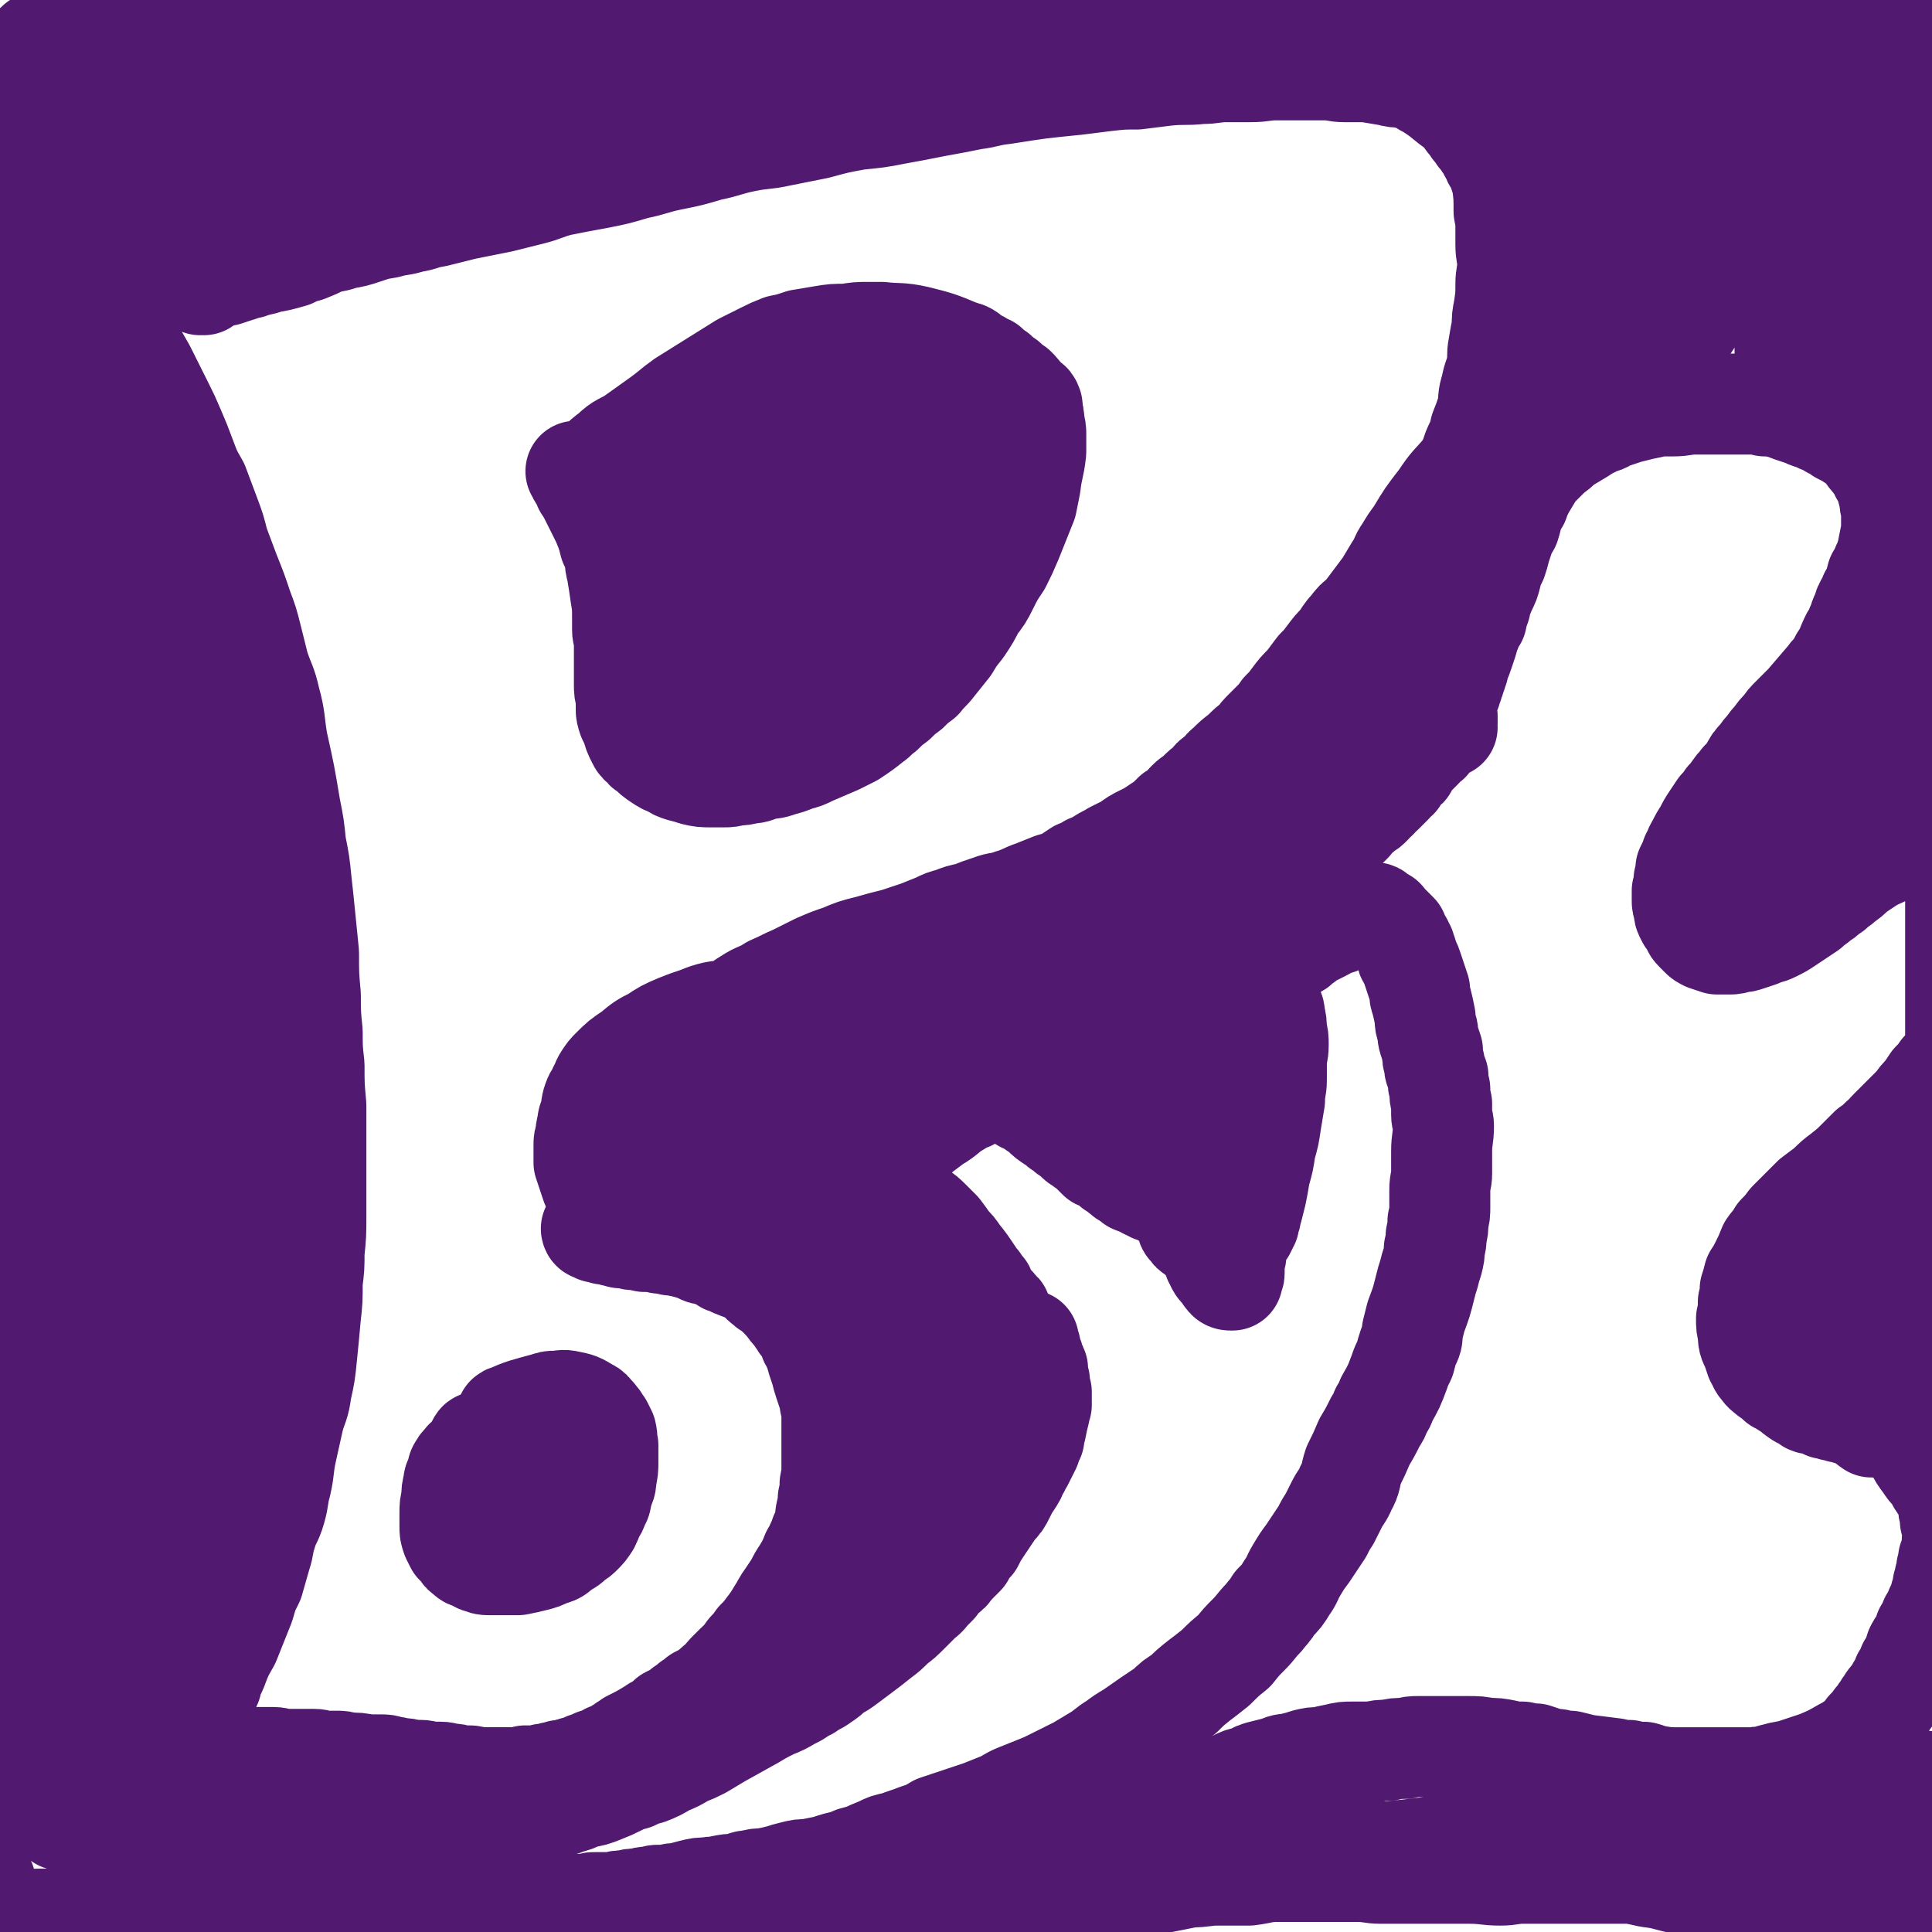 <svg viewBox='0 0 1052 1052' version='1.1' xmlns='http://www.w3.org/2000/svg' xmlns:xlink='http://www.w3.org/1999/xlink'><g fill='none' stroke='#511970' stroke-width='55' stroke-linecap='round' stroke-linejoin='round'><path d='M69,181c-1,-1 -2,-2 -1,-1 0,2 1,3 3,7 4,7 4,7 8,14 2,4 2,4 4,8 3,6 3,6 6,12 3,6 3,6 6,13 3,7 3,7 6,15 3,8 3,8 7,15 3,8 3,8 6,16 3,8 3,8 5,16 3,8 3,8 6,16 4,10 4,10 7,19 3,8 3,8 5,16 2,8 2,8 4,16 3,9 4,9 6,18 3,11 2,11 4,23 4,18 4,18 7,36 2,10 2,10 3,20 2,10 2,10 3,20 1,9 1,9 2,19 1,10 1,10 2,20 0,12 0,12 1,23 0,10 0,10 1,20 0,9 0,9 1,18 0,11 0,11 1,22 0,10 0,10 0,20 0,20 0,20 0,40 0,10 0,10 -1,20 0,8 0,8 -1,16 0,10 0,10 -1,19 -1,11 -1,11 -2,21 -1,10 -1,10 -3,19 -1,8 -2,8 -4,15 -2,9 -2,9 -4,18 -2,9 -1,9 -3,18 -2,7 -1,7 -3,14 -2,7 -3,6 -5,13 -2,6 -1,6 -3,12 -2,7 -2,7 -4,14 -3,6 -3,6 -5,13 -2,5 -2,5 -4,10 -2,5 -2,5 -4,10 -4,7 -4,7 -7,15 -2,4 -2,4 -3,8 -2,4 -2,4 -4,8 -2,3 -2,3 -3,7 -2,3 -1,3 -3,6 -1,3 -1,2 -3,5 -1,2 0,2 -2,4 -1,2 -1,2 -3,4 -1,2 -1,2 -2,4 -1,1 -1,1 -2,3 -1,1 -1,0 -2,2 0,1 0,1 -1,2 0,1 0,1 -1,2 0,0 0,1 0,1 0,1 0,1 -1,2 0,0 -1,0 0,1 0,0 0,-1 1,-1 0,0 1,0 1,0 1,0 1,0 2,-1 0,0 0,0 1,0 0,0 0,-1 1,-1 0,0 0,0 1,0 0,0 0,-1 1,-1 0,0 0,0 1,-1 0,0 0,0 1,-1 0,-1 0,-1 1,-2 1,0 1,0 2,-1 0,0 0,0 1,0 0,-1 0,-1 0,-1 1,0 1,0 2,0 0,0 0,-1 0,-1 1,0 1,0 2,0 0,0 0,-1 0,-1 1,-1 1,0 2,0 1,0 1,0 2,0 0,0 0,0 1,0 0,0 0,0 1,0 1,0 1,0 2,0 1,0 1,0 3,0 1,0 1,0 2,0 2,0 2,0 5,0 2,0 2,0 3,0 2,0 2,0 3,0 3,0 2,1 5,1 2,0 2,0 5,0 3,0 3,0 5,0 2,0 2,0 4,0 3,0 3,1 6,1 3,0 3,0 6,0 2,0 2,0 5,0 3,0 3,0 5,0 3,0 3,1 6,1 3,0 3,0 6,0 3,0 3,0 6,1 6,0 6,0 11,1 4,0 4,0 7,0 3,0 3,0 6,1 3,0 3,1 5,1 3,0 3,0 6,1 3,0 3,0 5,0 3,0 3,1 5,1 3,0 3,0 6,0 3,0 3,1 5,1 3,0 3,0 5,1 3,0 3,0 5,0 2,0 2,0 4,1 2,0 2,0 4,0 3,0 3,0 6,0 3,0 3,0 5,0 3,0 3,0 5,0 2,0 2,0 4,0 2,0 2,0 3,-1 2,0 2,0 5,0 2,0 2,0 5,-1 2,0 2,0 5,-1 2,0 2,0 4,-1 3,0 3,0 5,-1 2,0 2,-1 4,-1 3,-1 3,-1 5,-2 3,-1 3,-1 5,-2 2,0 2,0 4,-1 2,0 1,-1 3,-2 2,0 2,0 3,-1 2,-1 2,-1 3,-2 2,-1 2,-1 3,-2 2,-1 2,-1 3,-2 6,-3 6,-3 11,-6 3,-2 3,-2 5,-3 3,-2 3,-2 5,-4 2,-1 2,-1 4,-2 2,-1 2,-1 4,-3 2,-1 2,-1 4,-3 2,-1 2,-1 4,-3 4,-2 4,-2 8,-5 2,-2 2,-2 5,-4 2,-3 2,-3 4,-5 2,-2 2,-2 4,-4 1,-1 2,-1 3,-3 2,-2 2,-3 4,-5 2,-2 2,-2 4,-5 3,-3 3,-3 6,-7 3,-4 3,-4 6,-9 2,-3 2,-4 5,-8 2,-3 2,-3 4,-6 2,-4 2,-4 4,-7 3,-5 3,-5 5,-10 2,-3 2,-4 4,-8 1,-4 2,-4 3,-8 1,-3 0,-3 1,-7 1,-3 1,-3 1,-7 1,-4 1,-4 1,-8 1,-5 1,-5 1,-10 0,-4 0,-4 0,-8 0,-3 0,-3 0,-7 0,-3 0,-3 0,-7 0,-3 0,-3 0,-6 0,-3 0,-3 -1,-6 0,-3 0,-3 -1,-5 -1,-3 -1,-3 -2,-6 -1,-3 -1,-3 -2,-7 -1,-3 -1,-3 -2,-6 -1,-3 0,-3 -2,-6 0,-2 -1,-2 -2,-4 -1,-3 -1,-3 -2,-5 -1,-2 -1,-2 -3,-4 -1,-2 -1,-2 -2,-3 -1,-2 -1,-2 -3,-4 -1,-1 -1,-1 -2,-3 -2,-1 -1,-2 -3,-3 -1,-2 -1,-1 -3,-3 -1,-1 -1,-1 -3,-3 -1,-1 -2,0 -3,-2 -2,-1 -2,-1 -3,-3 -2,-1 -2,-1 -3,-2 -2,-1 -2,-1 -3,-2 -2,-1 -2,-1 -4,-2 -1,0 -2,0 -3,-1 -2,0 -2,-1 -4,-2 -2,0 -2,0 -3,-1 -2,-1 -2,-1 -4,-2 -2,-1 -2,-1 -5,-2 -2,0 -2,0 -4,-1 -2,-1 -2,-1 -4,-2 -2,0 -2,0 -4,-1 -2,0 -2,0 -4,-1 -2,0 -2,0 -3,0 -2,0 -2,-1 -4,-1 -1,0 -1,0 -2,0 -2,0 -2,-1 -3,-1 -1,0 -2,0 -3,0 -1,0 -1,0 -3,0 -1,0 -1,-1 -2,-1 -1,0 -1,0 -2,0 -1,0 -1,0 -2,0 -1,0 -1,0 -2,-1 -1,0 -1,0 -2,0 -1,0 -1,0 -3,0 -1,0 -1,-1 -2,-1 -1,0 -1,0 -2,0 0,0 0,-1 -1,-1 -1,0 -1,0 -2,0 -1,0 -1,0 -2,0 -1,0 0,-1 -1,-1 -1,-1 -1,0 -2,0 0,0 0,0 -1,0 0,0 0,-1 -1,-1 0,0 0,0 -1,0 0,0 0,0 0,0 -1,0 -1,-1 -1,-1 0,0 1,0 1,0 1,0 1,0 1,0 1,0 1,0 1,-1 0,0 0,0 0,0 0,-1 1,0 1,0 1,0 1,0 1,-1 0,0 0,0 0,0 0,-1 0,0 1,0 0,0 1,0 1,0 1,0 0,0 1,-1 0,0 0,0 1,0 0,0 0,0 1,0 0,0 0,0 1,-1 0,0 0,0 0,0 1,-1 1,-1 1,-1 0,0 1,0 1,-1 0,0 0,0 0,0 0,-1 1,0 1,0 0,0 0,-1 0,-1 0,-1 1,0 1,0 1,0 0,-1 0,-1 0,-1 1,-1 1,-1 0,-1 0,-1 0,-1 0,-1 0,-1 0,-1 0,-2 1,-2 1,-3 0,-1 0,-1 0,-2 0,-1 0,-1 0,-2 0,-1 0,-1 1,-2 0,-1 0,-1 0,-3 0,-1 0,-1 1,-3 0,-1 0,-1 0,-3 0,-1 0,-1 0,-3 0,-1 0,-2 0,-3 0,-2 1,-2 1,-3 0,-2 0,-2 0,-3 0,-2 0,-2 0,-4 0,-1 1,-1 1,-3 0,-1 0,-1 0,-3 0,-1 0,-1 0,-3 0,-2 0,-2 0,-3 0,-2 0,-2 0,-3 0,-2 0,-2 0,-4 0,-1 -1,-1 -1,-3 0,-1 0,-2 0,-3 0,-2 0,-2 0,-3 0,-2 0,-2 -1,-3 0,-2 0,-2 0,-4 0,-1 0,-1 0,-2 0,-1 0,-1 0,-2 0,-1 0,-1 0,-2 0,-1 0,-1 0,-2 0,0 0,-1 0,-1 0,0 1,0 2,0 0,0 0,0 1,0 0,0 0,1 1,1 0,0 0,0 1,0 0,0 0,1 1,1 1,1 1,1 2,2 0,0 0,0 1,0 1,0 1,0 2,1 1,0 1,0 2,0 1,0 1,0 2,1 2,0 2,0 4,0 3,0 3,0 6,0 3,0 3,0 7,-1 3,0 3,0 6,0 4,0 4,-1 8,-1 3,-1 3,0 7,-1 3,-1 3,-1 6,-2 3,0 3,0 6,-1 5,-1 5,-1 9,-2 4,-1 4,-1 8,-2 4,-1 4,-1 8,-3 4,-1 4,-1 9,-3 4,-1 4,-1 8,-3 4,-1 4,-1 8,-3 3,-1 3,-1 6,-3 4,-2 4,-2 8,-3 5,-2 5,-2 10,-4 4,-2 4,-2 8,-4 4,-2 4,-2 8,-4 4,-1 4,-1 8,-3 3,-2 3,-2 6,-3 3,-2 3,-2 6,-4 2,-1 2,-1 5,-2 3,-2 3,-2 5,-3 4,-2 4,-2 8,-4 3,-2 3,-2 6,-3 3,-2 3,-2 6,-3 4,-2 4,-2 7,-4 4,-2 4,-2 8,-4 4,-2 4,-2 8,-4 3,-1 2,-1 5,-3 6,-3 6,-3 13,-7 3,-2 3,-2 6,-4 3,-2 3,-2 6,-4 5,-3 5,-3 10,-5 3,-2 3,-2 7,-4 3,-2 3,-2 6,-4 3,-2 3,-2 6,-3 3,-2 3,-2 6,-4 3,-2 2,-2 5,-4 3,-3 3,-3 7,-5 3,-2 3,-2 6,-4 2,-2 2,-2 5,-4 2,-2 2,-2 4,-4 4,-3 4,-3 7,-6 3,-3 3,-3 6,-5 3,-3 3,-3 6,-6 4,-4 4,-4 7,-7 3,-3 3,-3 6,-6 3,-3 3,-3 6,-6 3,-3 3,-3 6,-7 4,-3 4,-3 7,-7 3,-3 3,-4 6,-7 3,-3 3,-3 5,-7 3,-3 3,-3 6,-6 3,-4 3,-4 7,-8 3,-4 3,-4 6,-8 3,-5 3,-5 7,-9 3,-4 3,-4 6,-9 3,-5 3,-4 6,-9 3,-5 3,-5 5,-10 3,-5 3,-5 5,-10 3,-6 3,-6 6,-12 3,-6 3,-6 6,-11 3,-7 3,-7 5,-13 3,-7 3,-6 6,-13 2,-6 2,-6 4,-12 2,-5 2,-5 4,-11 2,-5 3,-5 4,-11 2,-5 2,-5 4,-11 1,-6 0,-6 2,-12 1,-6 2,-6 3,-11 1,-6 0,-6 1,-11 1,-6 1,-6 2,-11 0,-5 0,-5 1,-10 1,-7 1,-7 1,-13 0,-6 1,-6 1,-11 0,-5 -1,-5 -1,-11 0,-4 0,-4 0,-9 0,-4 0,-4 -1,-9 0,-8 0,-8 -1,-16 -1,-3 -1,-3 -2,-6 -1,-3 -1,-3 -3,-6 -1,-2 0,-2 -2,-4 -1,-3 -1,-3 -3,-5 -1,-2 -1,-2 -3,-4 -1,-2 -1,-2 -3,-4 -1,-2 -1,-2 -3,-4 -1,-1 -1,-2 -2,-3 -2,-2 -2,-2 -4,-4 -6,-4 -6,-5 -12,-9 -3,-2 -3,-2 -5,-3 -2,-2 -2,-2 -5,-3 -4,-1 -4,-1 -7,-2 -4,0 -4,0 -8,-1 -6,-1 -6,-1 -12,-2 -6,0 -6,0 -12,0 -5,0 -5,-1 -10,-1 -7,0 -7,0 -13,0 -7,0 -7,0 -14,0 -7,0 -7,1 -14,1 -7,0 -7,0 -13,0 -7,0 -7,1 -14,1 -9,1 -9,0 -19,1 -8,1 -8,1 -16,2 -8,0 -8,0 -17,1 -8,1 -8,1 -16,2 -20,2 -20,2 -39,5 -9,1 -9,2 -17,3 -10,2 -10,2 -21,4 -10,2 -10,2 -21,4 -10,2 -11,2 -21,3 -11,2 -11,2 -22,5 -10,2 -10,2 -20,4 -9,2 -9,1 -19,3 -10,2 -10,3 -20,5 -10,3 -10,3 -20,5 -10,2 -10,3 -20,5 -10,3 -10,3 -20,5 -11,2 -11,2 -21,4 -8,2 -8,3 -16,5 -8,2 -8,2 -16,4 -10,2 -10,2 -20,4 -8,2 -8,2 -16,4 -7,1 -6,2 -13,3 -6,2 -6,1 -13,3 -6,1 -6,1 -12,3 -6,2 -6,2 -12,3 -5,2 -5,1 -11,3 -4,2 -4,2 -9,4 -4,1 -4,1 -8,3 -7,2 -7,2 -13,3 -5,2 -5,1 -10,3 -3,0 -3,1 -7,2 -3,1 -3,1 -6,2 -2,0 -2,0 -4,1 -2,0 -2,0 -4,1 -1,0 -1,0 -3,1 -1,0 -1,0 -2,0 -1,1 -2,1 -1,2 0,0 1,0 2,0 '/><path d='M315,258c-1,-1 -2,-2 -1,-1 1,3 2,3 4,8 2,3 2,3 4,7 2,4 2,4 4,8 2,4 2,4 4,9 1,3 1,3 2,7 2,4 2,4 3,8 0,3 0,3 1,7 1,6 1,6 2,13 1,6 1,6 1,13 0,3 0,3 0,6 0,3 1,3 1,6 0,4 0,4 0,7 0,3 0,3 0,6 0,3 0,3 0,6 0,2 0,2 0,5 0,3 0,3 1,7 0,3 0,3 0,6 0,2 0,2 1,5 1,2 1,2 2,4 1,4 1,4 3,8 1,2 1,2 3,3 1,2 1,2 3,3 3,3 3,3 6,5 3,2 3,2 6,3 3,2 3,2 6,3 4,1 4,1 7,2 4,1 5,1 9,1 3,0 3,0 7,0 3,0 3,0 7,-1 3,0 3,0 7,-1 4,0 4,-1 8,-2 4,-1 4,0 9,-2 4,-1 4,-1 9,-3 4,-1 4,-1 8,-3 7,-3 7,-3 14,-6 4,-2 4,-2 8,-4 6,-4 6,-4 11,-8 3,-2 3,-3 6,-5 3,-3 3,-3 7,-6 3,-3 3,-3 7,-6 3,-3 3,-3 7,-6 3,-4 4,-4 7,-8 4,-5 4,-5 8,-10 3,-5 3,-5 7,-10 4,-6 4,-6 7,-12 4,-5 4,-5 7,-11 3,-6 3,-6 7,-12 3,-6 3,-6 6,-13 2,-5 2,-5 4,-10 2,-5 2,-5 4,-10 1,-5 1,-5 2,-10 1,-9 2,-9 3,-18 0,-4 0,-4 0,-9 0,-3 0,-3 -1,-7 0,-3 0,-3 -1,-5 -1,-3 -1,-3 -3,-5 -1,-2 -1,-2 -2,-4 -2,-3 -2,-3 -4,-5 -3,-2 -3,-2 -5,-4 -3,-2 -3,-2 -5,-4 -3,-2 -3,-2 -5,-4 -3,-1 -3,-2 -6,-3 -5,-3 -4,-4 -9,-5 -12,-5 -12,-5 -24,-8 -9,-2 -10,-1 -19,-2 -4,0 -4,0 -7,0 -6,0 -6,0 -12,1 -7,0 -7,0 -13,1 -6,1 -6,1 -12,2 -6,2 -6,2 -11,3 -5,2 -5,2 -9,4 -6,3 -6,3 -12,6 -8,5 -8,5 -16,10 -8,5 -8,5 -16,10 -7,5 -6,5 -13,10 -7,5 -7,5 -14,10 -6,4 -7,3 -12,8 -4,3 -4,3 -8,7 -3,2 -3,2 -5,5 -2,3 -1,3 -2,5 0,1 0,1 0,1 '/><path d='M277,772c-1,-1 -2,-1 -1,-1 9,-4 10,-4 21,-7 3,-1 3,-1 5,-1 4,0 4,-1 8,0 5,1 5,1 10,4 2,1 2,1 3,3 2,1 1,1 3,3 1,2 1,2 2,3 1,2 1,2 2,4 1,4 0,4 1,7 0,5 0,5 0,9 0,4 0,4 -1,9 0,4 -1,4 -2,7 -1,4 0,4 -2,7 -1,3 -1,3 -3,6 -1,3 -1,3 -2,5 -2,3 -2,3 -4,5 -2,2 -2,2 -4,3 -3,3 -3,3 -7,5 -3,3 -3,3 -7,4 -4,2 -4,2 -8,3 -4,1 -4,1 -9,2 -4,0 -4,0 -9,0 -3,0 -3,0 -6,0 -3,0 -3,0 -5,-1 -2,0 -2,-1 -4,-2 -2,-1 -3,0 -4,-2 -2,-1 -2,-1 -3,-3 -1,-2 -2,-2 -3,-3 -1,-2 -1,-2 -2,-4 -1,-3 -1,-3 -1,-6 0,-4 0,-4 0,-7 0,-4 0,-4 1,-8 0,-4 0,-4 1,-8 0,-3 1,-2 2,-5 0,-2 0,-3 1,-4 1,-2 1,-2 3,-3 0,-1 0,-1 0,-1 '/><path d='M475,642c-1,-1 -2,-2 -1,-1 3,2 4,2 9,5 5,4 5,4 10,8 3,2 3,2 5,4 4,3 4,2 8,6 3,3 3,3 6,6 3,4 3,4 5,7 3,3 3,3 5,6 4,5 4,5 8,11 1,2 1,2 3,4 1,2 1,2 3,4 1,2 0,2 2,4 0,2 1,1 2,3 1,1 1,1 2,2 0,1 0,1 1,2 0,0 0,0 1,1 1,0 1,0 1,1 '/><path d='M490,629c-1,-1 -2,-1 -1,-1 2,-3 3,-3 5,-5 4,-3 4,-3 7,-6 4,-3 4,-3 8,-6 7,-4 6,-5 13,-9 3,-2 3,-2 6,-3 3,-2 3,-2 6,-3 2,0 2,0 5,-1 3,0 3,0 5,0 3,0 3,0 5,0 2,0 2,0 4,1 2,0 2,0 4,1 2,0 2,1 4,2 2,0 2,0 3,1 2,1 2,0 4,2 2,1 2,1 3,2 3,2 3,2 5,4 2,2 2,2 4,3 2,2 2,2 4,4 2,1 2,1 4,3 2,1 2,1 3,3 2,1 3,1 5,2 3,1 3,1 6,3 4,1 4,1 9,3 1,1 1,1 3,1 2,0 2,0 4,0 2,0 2,0 4,0 1,0 1,0 3,0 2,0 2,0 3,-1 2,0 2,0 3,-1 2,0 2,0 4,-1 1,0 1,-1 3,-2 1,-1 1,-1 3,-2 2,-1 2,-1 4,-2 1,-1 1,0 3,-2 1,-1 1,-1 3,-2 1,-1 1,-1 2,-3 1,-1 1,-1 3,-3 1,-1 1,-1 2,-3 1,-1 1,-1 2,-3 2,-3 2,-3 4,-7 1,-2 1,-2 2,-5 1,-2 1,-2 2,-4 0,-3 0,-3 1,-5 0,-2 1,-2 1,-4 0,-1 0,-1 0,-3 0,-2 0,-2 0,-4 0,-2 0,-2 0,-3 0,-2 0,-2 0,-4 0,-1 -1,-1 -1,-3 0,-1 0,-1 0,-3 0,-1 -1,-1 -1,-3 0,-3 0,-3 1,-7 0,-1 -1,-1 0,-3 0,-2 1,-2 2,-3 0,-2 1,-2 2,-3 1,-2 0,-2 2,-3 3,-3 3,-3 6,-6 3,-2 3,-2 6,-4 2,-2 2,-1 5,-3 3,-2 3,-2 5,-4 2,-1 2,-1 4,-2 2,-2 2,-1 4,-3 2,0 2,-1 3,-2 2,-1 2,-1 4,-3 2,-1 2,-1 4,-2 2,-1 2,-1 4,-2 1,-1 1,0 3,-2 1,0 1,-1 3,-2 1,0 1,1 3,0 2,-1 1,-1 3,-3 2,0 2,0 3,-1 2,-1 2,-1 4,-1 1,-1 1,-1 3,-1 1,0 1,0 3,0 1,0 1,0 3,0 1,0 1,0 2,1 1,1 1,1 3,2 1,0 1,1 2,2 1,1 1,1 2,2 1,1 1,1 2,2 1,1 1,1 2,2 0,1 0,1 1,3 1,1 1,1 2,3 0,1 0,1 1,2 0,2 0,2 1,3 0,2 0,2 1,3 1,3 1,2 2,5 1,3 1,3 2,6 1,3 1,3 2,6 0,3 0,3 1,6 1,4 1,4 2,9 0,3 0,3 1,6 1,3 0,3 1,6 1,3 1,3 2,6 0,4 0,4 1,7 0,4 1,4 2,7 0,4 0,4 1,7 0,4 0,4 1,8 0,3 0,3 0,6 0,3 1,3 1,6 0,7 -1,7 -1,14 0,3 0,3 0,6 0,3 0,3 0,6 0,4 -1,4 -1,9 0,4 0,4 0,9 0,4 0,4 -1,8 0,4 0,4 -1,8 0,3 0,3 -1,7 0,3 0,3 -1,7 -1,3 -1,3 -2,7 -1,3 -1,3 -2,7 -2,8 -2,8 -5,16 -1,4 -1,4 -2,8 0,4 0,4 -2,8 -1,3 -1,3 -2,7 -2,4 -2,4 -3,7 -3,8 -3,8 -7,15 -1,3 -1,3 -3,6 -1,3 -1,3 -3,6 -3,6 -3,6 -6,11 -3,7 -3,7 -6,13 -2,6 -1,7 -4,12 -2,5 -3,5 -5,9 -2,4 -2,4 -4,8 -2,3 -2,3 -4,7 -2,3 -2,3 -4,6 -2,3 -2,3 -4,6 -3,4 -3,4 -6,9 -3,5 -2,5 -5,9 -3,5 -3,5 -7,9 -3,5 -3,4 -6,8 -4,4 -4,5 -8,9 -4,4 -4,4 -8,9 -5,4 -5,4 -10,9 -5,4 -5,4 -9,7 -5,4 -5,4 -9,8 -5,3 -5,3 -9,7 -9,6 -9,6 -19,13 -5,3 -5,3 -9,6 -5,3 -5,4 -10,7 -5,3 -5,3 -10,6 -6,3 -6,3 -12,6 -6,3 -6,3 -11,5 -5,2 -5,2 -10,4 -5,2 -5,3 -10,5 -5,2 -5,2 -10,4 -6,2 -6,2 -12,4 -6,2 -6,2 -12,4 -5,3 -5,3 -11,5 -5,2 -6,2 -11,4 -5,1 -5,1 -9,3 -5,2 -5,2 -9,4 -5,1 -5,1 -9,3 -5,1 -5,1 -11,3 -5,1 -5,1 -10,2 -4,0 -4,0 -8,1 -4,1 -4,1 -7,2 -4,1 -4,1 -9,2 -3,0 -4,0 -7,1 -4,0 -4,1 -8,2 -4,0 -4,0 -9,1 -3,1 -3,0 -7,1 -4,0 -4,0 -8,1 -4,1 -4,1 -7,2 -3,0 -4,0 -7,1 -2,0 -2,0 -5,0 -2,0 -2,1 -5,1 -2,0 -2,0 -5,1 -4,0 -4,0 -7,1 -4,0 -4,0 -7,1 -2,0 -2,0 -5,0 -3,0 -3,0 -5,0 -2,0 -2,0 -4,1 -2,0 -2,0 -4,0 -3,0 -3,0 -5,0 -3,0 -3,0 -5,0 -2,0 -2,0 -4,0 -2,0 -2,0 -4,0 -2,0 -2,0 -3,0 -2,0 -2,0 -4,0 -2,0 -2,0 -4,-1 -2,0 -2,0 -5,0 -2,0 -2,0 -5,-1 -2,0 -2,0 -4,0 -2,0 -2,0 -3,-1 -2,0 -2,0 -4,0 -2,0 -2,-1 -4,-1 -2,0 -2,0 -3,-1 -2,0 -2,0 -4,-1 -1,0 -1,0 -3,-1 -2,0 -2,0 -4,-1 -2,0 -2,0 -4,-1 -2,0 -2,0 -4,-1 -2,0 -2,0 -3,-1 -2,0 -2,0 -4,-1 -2,-1 -2,0 -3,-1 -4,-1 -4,-1 -8,-3 -2,-1 -2,-1 -4,-2 -3,-1 -3,-1 -7,-2 -1,0 -1,0 -3,-1 -2,0 -2,0 -4,-1 -2,0 -2,0 -4,-1 -2,-1 -2,0 -4,-1 -2,0 -2,-1 -3,-1 -2,-1 -2,0 -3,-1 -2,-1 -2,-1 -3,-2 -1,0 -1,0 -3,-1 -1,0 -1,0 -3,-1 -1,0 -1,0 -2,-1 -1,-1 -1,-1 -3,-2 -1,0 -1,0 -2,-1 -1,0 -1,0 -2,-1 -1,0 -1,0 -2,-1 0,0 0,0 -1,0 0,0 0,0 -1,-1 0,0 0,-1 0,-1 0,0 0,0 -1,0 0,0 -1,0 0,0 0,0 0,0 1,0 1,0 1,0 2,0 0,0 0,0 1,0 1,0 1,0 2,0 0,0 0,0 1,0 1,0 1,0 2,0 1,0 1,0 3,0 1,0 1,0 3,0 3,0 3,0 6,1 3,0 3,0 7,0 3,0 3,0 7,0 3,0 3,0 7,0 3,0 3,-1 6,-1 4,0 4,0 7,0 4,0 4,-1 7,-1 4,-1 4,-1 8,-1 4,0 4,0 7,-1 5,0 5,-1 9,-2 5,-1 5,-1 9,-2 4,-1 4,-1 8,-2 4,0 4,0 8,-1 3,0 3,0 6,-1 4,-1 4,-1 8,-2 4,-1 4,-1 8,-2 5,-1 5,0 9,-2 4,-1 4,-1 8,-3 6,-1 6,-1 11,-3 5,-2 5,-2 9,-4 4,-2 4,-2 8,-3 4,-2 4,-2 8,-3 5,-2 5,-2 10,-5 5,-2 5,-2 10,-5 5,-2 5,-2 9,-4 5,-3 5,-3 10,-6 9,-5 9,-5 18,-10 5,-3 5,-3 11,-6 5,-2 5,-2 10,-5 5,-2 4,-3 9,-5 4,-3 4,-2 8,-5 3,-2 3,-2 6,-5 4,-2 4,-2 8,-5 4,-3 4,-3 8,-6 4,-3 4,-3 9,-7 4,-3 4,-3 8,-7 4,-3 4,-3 8,-7 3,-3 3,-3 6,-6 2,-2 3,-2 5,-5 2,-2 2,-2 4,-4 2,-3 2,-3 4,-5 3,-2 3,-2 5,-5 3,-3 3,-3 6,-6 2,-4 2,-4 5,-7 2,-4 2,-4 4,-7 2,-3 2,-3 4,-6 2,-3 2,-3 4,-6 3,-3 3,-3 5,-7 2,-4 2,-4 4,-7 2,-3 2,-3 3,-6 2,-2 1,-3 3,-5 1,-2 1,-2 2,-4 1,-2 1,-2 2,-4 1,-3 1,-3 2,-5 0,-3 0,-3 1,-5 1,-5 1,-5 2,-9 0,-2 0,-2 1,-4 0,-2 0,-2 0,-3 0,-2 0,-2 0,-4 0,-1 -1,-1 -1,-3 0,-2 0,-2 0,-3 0,-1 -1,-1 -1,-3 0,-1 0,-1 0,-3 0,-1 0,-1 -1,-2 0,-1 -1,-1 -1,-3 0,-1 0,-1 -1,-3 0,-1 0,-1 -1,-2 0,-1 0,-1 0,-2 0,-1 0,-1 -1,-2 0,-1 0,-1 0,-1 0,-1 0,-2 0,-1 0,1 0,1 0,3 '/><path d='M355,620c-1,-1 -2,-2 -1,-1 3,3 3,4 7,8 8,7 8,7 16,13 4,3 4,3 9,5 6,5 6,5 13,8 8,5 8,4 16,8 7,4 7,3 14,7 7,4 7,4 13,9 9,7 9,7 18,16 4,3 3,4 8,8 3,3 3,2 7,6 3,3 2,3 5,6 3,4 3,4 6,8 3,5 2,5 5,10 2,5 2,5 4,10 4,8 4,8 8,18 1,3 1,4 2,8 0,3 0,3 1,6 1,3 1,3 1,6 0,4 0,4 0,8 0,4 0,4 -1,9 0,4 0,4 -1,7 0,4 0,4 -2,8 0,4 0,4 -2,7 -2,6 -2,6 -5,11 -2,3 -2,3 -4,5 -1,2 -1,2 -3,4 -2,2 -2,2 -3,4 -2,2 -2,2 -4,4 -1,1 -1,1 -2,3 -2,1 -2,0 -3,2 -2,1 -1,1 -3,3 -1,1 -1,1 -2,2 -1,0 -1,0 -2,1 0,1 0,1 -1,2 0,0 -1,0 -1,1 0,0 0,-1 0,-1 0,0 0,0 1,-1 1,-1 1,-1 2,-2 1,-1 0,-1 1,-3 1,-2 1,-2 3,-4 1,-3 1,-3 3,-6 2,-3 2,-3 4,-6 2,-3 2,-3 4,-6 5,-8 5,-8 9,-16 3,-4 3,-4 5,-8 5,-9 5,-9 9,-18 2,-4 2,-4 4,-8 1,-4 1,-4 2,-8 0,-4 0,-4 0,-7 0,-6 0,-6 0,-13 0,-3 0,-3 -1,-5 0,-3 0,-3 -2,-5 -1,-3 -1,-3 -3,-5 -2,-2 -2,-2 -3,-4 -3,-3 -3,-3 -6,-6 -5,-3 -5,-3 -9,-7 -4,-3 -4,-3 -8,-6 -4,-2 -4,-2 -8,-5 -3,-2 -3,-2 -6,-4 -4,-3 -4,-3 -7,-5 -5,-3 -5,-3 -9,-6 -5,-3 -5,-3 -10,-6 -5,-3 -5,-3 -10,-6 -4,-2 -4,-3 -7,-5 -3,-3 -3,-2 -5,-5 -4,-4 -4,-4 -7,-9 -1,-2 -1,-2 -2,-4 0,-2 0,-2 -1,-4 -1,-3 -1,-2 -2,-5 -1,-5 -1,-5 -1,-10 0,-2 0,-2 0,-4 0,-5 -1,-5 0,-9 0,-3 1,-3 2,-5 1,-2 1,-2 2,-3 2,-3 2,-3 5,-6 4,-4 4,-4 8,-8 3,-2 3,-2 6,-5 3,-2 3,-2 6,-4 3,-2 3,-2 6,-4 3,-2 3,-2 6,-4 4,-3 3,-3 7,-6 6,-4 6,-4 12,-7 6,-3 6,-3 12,-5 5,-3 5,-3 11,-5 6,-3 6,-3 13,-5 5,-2 5,-2 11,-4 4,-2 4,-2 8,-4 4,-1 4,-1 7,-2 3,-1 3,-1 6,-2 4,-1 4,-1 9,-2 3,0 3,0 7,-1 3,0 3,0 6,0 2,0 2,0 5,0 2,0 2,0 4,0 2,0 2,0 4,1 1,0 1,0 3,1 1,0 1,0 3,2 2,2 2,2 5,5 2,1 2,1 3,2 3,3 3,3 6,6 2,2 2,2 3,4 2,2 2,2 4,4 2,2 2,3 4,5 3,2 3,2 6,5 2,2 2,2 5,4 3,2 3,2 5,4 3,2 3,2 5,3 2,1 2,1 5,2 2,0 2,0 4,1 2,0 2,0 4,0 2,0 2,-1 3,-1 2,0 2,0 3,-1 1,0 2,0 3,-1 1,0 1,-1 2,-2 1,-1 1,0 2,-2 0,0 0,-1 1,-2 0,-1 0,-1 1,-2 1,-1 0,-1 1,-3 0,-1 1,-1 1,-2 1,-2 1,-2 1,-4 1,-2 1,-2 1,-4 1,-4 1,-4 2,-8 0,-4 0,-4 1,-8 0,-3 0,-3 1,-7 1,-2 0,-2 1,-5 0,-2 1,-2 1,-4 0,-2 0,-2 1,-4 0,-2 0,-2 0,-4 0,-1 0,-1 -1,-2 0,0 0,0 -1,-1 -1,0 -1,0 -1,0 -1,0 -1,0 -2,1 0,1 0,1 -1,2 0,1 0,1 -1,2 -1,1 -1,1 -2,2 0,1 0,1 -1,3 0,1 0,1 -1,3 -1,1 -1,1 -2,3 -1,1 0,1 -2,3 -1,1 -1,1 -3,2 -3,2 -3,3 -6,4 -5,2 -5,2 -9,3 -5,1 -5,1 -9,1 -5,0 -5,0 -9,-1 -4,0 -4,0 -7,-1 -4,-1 -4,-1 -7,-2 -4,0 -4,-1 -7,-2 -7,-1 -7,-2 -13,-3 -7,-2 -7,-2 -14,-4 -7,-1 -7,-1 -15,-2 -6,-1 -6,-1 -12,-2 -5,0 -5,0 -10,0 -6,0 -6,0 -13,0 -7,0 -7,0 -14,1 -6,0 -6,1 -12,2 -5,2 -5,1 -10,3 -5,2 -5,3 -9,5 -6,2 -6,2 -11,5 -5,3 -5,3 -10,6 -4,3 -4,3 -8,6 -4,3 -4,2 -8,6 -3,3 -3,3 -5,6 -3,4 -4,3 -6,8 -3,5 -2,6 -5,12 -2,5 -2,5 -4,10 -1,5 -1,5 -3,9 -1,3 -1,3 -2,7 -1,2 -1,2 -2,5 0,1 0,1 -1,3 -1,1 -1,1 -1,2 0,0 0,1 0,1 0,-1 0,-2 0,-3 0,-1 1,-1 2,-2 0,-2 0,-2 1,-3 1,-3 1,-2 3,-5 3,-3 2,-3 5,-6 3,-4 3,-4 7,-8 5,-5 5,-6 11,-10 5,-5 5,-5 11,-8 5,-4 5,-4 10,-7 6,-3 6,-4 12,-7 9,-5 9,-5 19,-8 10,-4 10,-3 20,-6 7,-2 7,-2 14,-5 7,-1 7,-2 13,-3 6,-2 6,-2 12,-3 6,-2 6,-1 13,-3 6,-1 6,-1 13,-3 6,-1 6,-1 12,-3 6,-1 6,-1 12,-3 5,-2 5,-1 11,-3 5,-2 5,-2 10,-4 4,-2 4,-2 9,-4 5,-2 5,-2 9,-4 5,-2 4,-2 9,-4 3,-2 3,-1 6,-3 3,-2 2,-2 5,-4 3,-2 3,-2 6,-4 3,-1 2,-2 5,-4 4,-2 4,-2 7,-5 3,-2 3,-2 7,-4 3,-2 3,-2 6,-4 3,-2 3,-3 6,-5 2,-2 2,-2 5,-5 3,-2 3,-2 6,-5 3,-2 3,-2 6,-5 3,-2 3,-2 5,-5 2,-2 3,-2 5,-4 3,-2 3,-2 6,-5 3,-2 3,-2 6,-4 2,-2 2,-2 5,-4 2,-2 2,-2 4,-4 1,-2 1,-2 3,-4 2,-1 2,-1 4,-3 2,-1 2,-1 4,-3 1,-1 1,-2 3,-3 1,-2 1,-1 3,-3 1,-1 1,-1 3,-3 1,-1 1,-1 2,-2 1,-2 1,-2 3,-3 1,-2 1,-2 2,-4 1,-1 2,-1 3,-2 1,-2 0,-2 2,-4 1,-1 1,-1 3,-3 1,-1 1,-1 3,-3 1,-1 1,-1 2,-3 1,-1 2,0 3,-2 1,-1 0,-1 2,-3 0,0 1,0 2,-1 0,-1 0,-1 1,-2 0,0 0,0 1,-1 1,0 1,0 1,0 1,0 1,0 1,0 1,0 1,0 1,0 0,0 -1,0 -1,0 0,0 0,-1 0,-1 0,-1 1,0 1,-1 0,0 0,0 0,-1 0,0 0,0 0,-1 0,0 0,0 0,-1 0,0 0,-1 0,-1 0,0 0,0 -1,0 0,0 0,0 -1,0 0,0 -1,0 -1,0 0,0 0,0 0,-1 0,0 0,-1 0,-1 0,-1 1,0 1,-1 0,-1 0,-1 0,-1 0,-1 0,-1 1,-1 0,-1 0,-1 0,-1 0,-1 0,-1 1,-2 0,-1 0,-1 0,-2 0,-1 1,-1 1,-2 0,-1 0,-1 1,-2 0,-1 0,-1 1,-3 0,-1 0,-1 1,-3 0,-1 0,-1 1,-3 0,-2 0,-2 1,-3 0,-2 0,-2 1,-4 1,-2 1,-2 2,-5 1,-3 1,-3 2,-6 1,-3 0,-3 2,-6 1,-3 1,-3 3,-6 1,-4 0,-4 2,-7 1,-5 1,-4 3,-9 2,-4 2,-4 3,-8 1,-4 1,-4 3,-8 1,-3 1,-3 2,-7 1,-3 1,-3 2,-6 1,-3 1,-3 3,-6 1,-3 1,-4 2,-7 1,-3 1,-3 3,-6 1,-3 1,-3 3,-7 3,-5 3,-5 6,-10 2,-2 2,-2 4,-4 3,-3 3,-3 5,-5 3,-2 3,-2 6,-5 5,-3 5,-3 10,-6 3,-2 3,-2 7,-4 3,-2 4,-1 7,-3 2,-1 2,-1 5,-2 3,-1 3,-1 6,-2 4,-1 4,-1 8,-2 5,-1 5,-1 9,-2 4,0 4,0 8,0 6,0 6,-1 12,-1 5,0 5,0 10,0 7,0 7,0 14,0 3,0 3,0 6,0 4,0 4,0 8,1 4,0 4,0 8,1 3,0 3,1 6,2 3,1 3,1 6,2 3,1 2,1 5,2 3,1 3,0 5,2 3,1 3,1 6,3 3,1 3,1 5,3 4,2 4,2 7,4 3,2 3,2 5,4 3,2 2,3 4,5 3,4 4,4 6,9 2,3 2,3 3,6 1,4 1,4 2,7 0,3 0,3 1,6 0,3 0,3 0,6 0,3 0,3 0,6 -1,5 -1,5 -2,10 0,2 0,2 -1,4 -1,3 -1,3 -2,5 -1,3 -1,3 -3,6 -1,4 -1,4 -2,7 -2,3 -2,3 -3,6 -2,3 -2,3 -3,7 -2,3 -1,3 -3,7 -1,3 -1,3 -3,6 -3,6 -2,6 -6,12 -1,3 -1,3 -3,5 -2,3 -2,2 -4,5 -6,7 -6,7 -12,14 -3,3 -3,3 -7,7 -3,3 -3,3 -5,6 -3,3 -3,3 -5,6 -2,2 -2,2 -4,5 -2,2 -2,2 -4,5 -3,3 -3,3 -5,7 -2,3 -2,3 -5,6 -2,3 -2,2 -4,5 -2,3 -2,3 -4,5 -2,3 -2,3 -4,5 -2,3 -2,3 -4,6 -2,3 -2,3 -4,7 -2,3 -2,3 -4,7 -2,3 -1,3 -3,6 -1,3 -1,3 -3,7 0,3 0,3 -1,6 0,3 0,3 -1,6 0,2 0,2 0,5 0,2 0,2 1,5 0,2 0,2 1,4 1,2 1,2 3,4 1,2 0,2 2,4 1,1 1,1 3,3 1,1 1,1 3,2 3,1 3,1 6,2 3,0 3,0 6,0 3,0 3,0 5,-1 3,0 3,0 6,-1 3,-1 3,-1 6,-2 4,-2 4,-1 8,-3 4,-2 4,-2 7,-4 3,-2 3,-2 6,-4 3,-2 3,-2 6,-4 3,-3 3,-2 6,-5 4,-2 3,-3 7,-5 3,-3 3,-2 6,-5 3,-2 3,-2 6,-5 3,-2 3,-2 6,-4 3,-2 3,-2 7,-4 3,-1 3,-2 7,-3 5,-2 5,-2 11,-4 4,0 4,0 7,-1 3,0 3,0 6,0 4,0 4,0 7,2 2,1 3,1 4,3 1,1 0,1 0,3 0,2 0,2 0,4 0,2 0,2 0,4 0,2 0,2 0,4 0,2 0,2 0,4 0,3 0,3 0,5 0,3 0,3 0,6 0,4 0,4 0,8 0,4 0,4 0,9 0,5 0,5 0,10 0,4 0,4 0,9 0,4 0,4 0,8 0,4 0,4 0,8 0,3 0,3 0,7 0,2 0,2 0,5 0,3 0,3 0,6 0,2 1,3 0,5 -1,4 -1,4 -3,8 -2,3 -2,3 -5,6 -2,3 -2,3 -5,6 -2,3 -2,3 -4,6 -3,3 -3,3 -5,6 -4,4 -4,4 -7,7 -4,4 -4,4 -7,7 -3,3 -2,3 -5,5 -3,3 -3,3 -6,5 -3,3 -3,3 -6,6 -4,4 -4,4 -9,8 -4,3 -4,3 -8,7 -4,3 -4,3 -8,6 -3,3 -3,3 -7,7 -3,3 -3,3 -6,6 -3,4 -3,4 -6,7 -2,4 -3,4 -5,7 -2,5 -2,5 -4,9 -2,4 -2,4 -4,7 -1,4 -1,4 -2,7 0,4 0,4 -1,7 0,5 0,5 -1,9 0,4 0,4 1,8 0,4 0,4 2,8 1,3 1,3 2,6 2,3 1,3 3,5 2,3 2,2 4,4 3,2 3,2 5,4 4,2 3,2 7,4 2,2 2,2 5,4 3,1 3,1 5,3 2,1 3,0 5,1 2,1 2,1 4,2 2,0 2,0 4,1 2,0 2,0 4,1 2,0 2,0 4,1 4,1 4,1 7,2 3,1 2,1 5,2 4,1 4,1 8,2 2,1 2,1 3,2 2,1 2,1 4,2 1,1 1,1 3,2 2,2 2,1 5,4 1,1 1,1 2,3 2,4 2,4 5,8 2,3 2,3 4,5 2,3 2,3 3,5 2,3 2,3 4,5 2,2 2,2 3,5 0,2 -1,2 -1,4 0,2 1,2 2,4 0,2 -1,2 -1,3 1,4 2,4 2,8 0,2 -1,2 -1,3 0,2 0,2 0,4 0,1 0,1 -1,3 0,2 0,2 -1,3 0,3 0,3 -1,5 0,3 0,3 -1,5 0,2 0,2 -1,4 0,3 0,3 -1,5 -1,2 0,2 -1,4 -1,2 -1,2 -2,4 0,1 0,2 -1,3 0,2 -1,2 -2,3 0,2 0,2 -1,3 -1,2 -1,2 -2,3 0,2 0,2 -1,4 -1,1 -1,1 -2,3 -1,1 -1,1 -2,3 0,2 0,2 -1,3 0,2 0,2 -1,3 -1,2 -1,2 -2,3 0,2 0,2 -1,3 0,2 -1,2 -2,3 0,2 0,2 -1,3 -1,2 -1,2 -2,3 -1,3 -2,3 -4,6 -1,1 -1,1 -2,3 -1,1 -1,1 -2,3 -1,1 -1,1 -2,3 -2,2 -2,2 -4,5 -1,1 -1,1 -2,2 -1,1 -1,1 -2,3 -1,1 -1,1 -3,3 -1,1 -1,1 -3,2 -3,2 -3,2 -5,3 -7,4 -7,4 -14,7 -3,1 -3,1 -6,2 -3,1 -3,1 -6,2 -6,2 -6,1 -12,3 -2,0 -2,1 -4,1 -3,1 -3,0 -6,1 -4,0 -4,0 -7,0 -4,0 -4,0 -8,0 -4,0 -4,0 -8,0 -3,0 -3,0 -7,0 -2,0 -2,0 -5,0 -3,0 -3,0 -6,0 -7,0 -7,0 -13,-1 -3,0 -3,-1 -7,-2 -4,0 -4,0 -8,-1 -4,0 -4,0 -8,-1 -8,-1 -8,-1 -16,-2 -4,-1 -4,-1 -8,-2 -3,0 -3,0 -7,-1 -3,0 -3,0 -6,-1 -3,-1 -3,-1 -6,-2 -4,0 -4,0 -7,-1 -5,0 -5,0 -9,-1 -5,-1 -5,-1 -10,-1 -5,-1 -5,-1 -11,-1 -5,0 -5,0 -10,0 -4,0 -4,0 -9,0 -4,0 -4,0 -8,0 -3,0 -3,0 -7,1 -5,0 -5,0 -9,1 -5,0 -4,0 -9,1 -5,0 -5,0 -10,0 -5,0 -5,0 -9,1 -5,1 -5,1 -9,2 -4,0 -4,0 -8,1 -3,1 -3,1 -7,2 -4,1 -4,0 -8,2 -4,1 -4,1 -8,2 -4,1 -4,1 -7,3 -5,1 -5,1 -9,3 -5,2 -5,2 -9,4 -4,1 -4,1 -8,3 -4,2 -4,2 -7,4 -4,2 -4,1 -8,3 -4,2 -4,2 -8,4 -4,2 -4,2 -8,4 -3,2 -3,3 -7,5 -4,2 -4,2 -9,5 -4,2 -4,2 -8,4 -3,2 -3,2 -6,3 -3,2 -3,2 -6,3 -4,2 -4,2 -8,4 -5,2 -5,3 -9,5 -5,2 -5,1 -9,3 -4,2 -4,2 -9,4 -4,2 -4,2 -8,4 -5,2 -5,2 -10,4 -4,2 -4,2 -9,4 -5,2 -5,1 -10,3 -4,1 -3,1 -7,3 -5,1 -5,1 -9,2 -6,1 -6,1 -12,3 -5,1 -5,1 -11,3 -6,1 -6,1 -13,3 -5,1 -5,1 -11,2 -6,1 -6,1 -12,2 -5,1 -5,0 -11,2 -5,1 -5,1 -10,3 -5,1 -5,1 -10,2 -5,1 -5,1 -10,3 -4,1 -4,1 -8,2 -4,0 -4,0 -7,1 -2,0 -2,1 -4,1 -1,0 -1,0 -3,0 -1,0 -1,0 -1,0 -1,0 0,-1 0,-1 1,-1 1,0 2,-1 1,0 1,0 3,-1 4,-1 4,-1 8,-3 7,-2 7,-2 14,-4 5,-2 5,-2 10,-3 5,-2 5,-2 10,-3 20,-3 20,-3 40,-7 13,-3 13,-3 27,-5 27,-5 27,-5 54,-9 12,-2 12,-2 25,-4 12,-2 12,-2 24,-3 12,-2 12,-1 24,-3 10,-2 10,-2 20,-4 10,-2 10,-2 20,-4 21,-2 21,-2 42,-4 10,-1 10,-2 20,-3 11,-1 11,0 22,-1 10,0 10,0 20,-1 10,0 10,0 20,0 10,0 10,0 21,0 8,0 8,1 17,2 8,0 8,0 17,1 11,0 11,0 21,2 11,1 11,1 22,3 9,1 9,1 18,3 9,1 9,2 19,4 11,2 11,2 22,4 7,2 7,2 15,4 7,2 7,2 14,3 6,1 6,2 12,3 6,1 7,0 13,1 14,1 14,1 27,2 4,0 4,0 8,0 3,0 3,0 6,0 2,0 2,0 4,0 2,0 2,-1 4,-1 2,0 2,0 3,-1 2,0 2,1 4,0 1,0 0,-1 2,-1 0,-1 1,-1 2,-2 0,0 0,0 0,0 1,-1 0,-1 0,-1 0,-1 -1,0 -2,-1 -2,0 -2,0 -4,-1 -5,-1 -5,-1 -9,-2 -6,-1 -6,-1 -12,-2 -9,-1 -9,-2 -18,-3 -12,-1 -12,-1 -23,-2 -11,-1 -11,0 -22,-2 -12,-1 -12,-1 -24,-2 -13,-2 -13,-1 -26,-3 -14,-1 -14,-1 -29,-3 -15,-1 -15,0 -30,-2 -12,-1 -12,-1 -24,-2 -12,0 -12,0 -24,-1 -15,-1 -15,-1 -30,-2 -13,0 -13,0 -26,-1 -11,-1 -11,-1 -22,-1 -10,0 -10,0 -20,0 -9,0 -9,0 -18,1 -7,1 -7,0 -14,2 -5,1 -5,1 -10,3 -3,1 -3,1 -6,2 -2,0 -3,0 -4,1 0,1 0,2 1,2 2,1 2,0 4,0 7,-1 7,-1 14,-2 26,-2 26,-2 53,-5 16,-2 16,-2 31,-3 21,-2 21,-3 41,-4 15,-1 15,-1 30,-1 15,0 15,-1 30,-1 16,0 16,0 31,0 17,0 17,-1 34,-1 15,0 15,1 30,1 11,0 11,0 22,0 8,0 8,1 17,1 6,0 6,0 12,1 5,0 5,0 9,1 4,0 4,-1 8,-1 3,0 3,0 5,-1 3,0 3,0 5,-1 1,-1 1,-1 2,-2 1,-2 1,-1 3,-3 0,0 0,-1 1,-2 1,-1 1,-1 2,-3 0,-1 1,-1 2,-2 0,-2 -1,-2 0,-3 1,-2 2,-2 3,-3 0,-2 0,-2 1,-3 0,-2 1,-2 2,-4 0,-1 0,-1 1,-3 0,-1 0,-1 1,-2 0,-1 0,-1 0,-2 0,0 0,0 -1,0 0,0 0,0 0,1 -1,0 -1,0 -3,1 0,1 0,1 -1,2 -1,1 -1,1 -2,2 -1,2 -1,2 -2,3 -1,2 -1,2 -2,4 -3,3 -3,3 -7,7 -5,4 -4,5 -10,8 -8,5 -8,5 -17,9 -7,3 -7,2 -15,4 -7,2 -7,1 -14,3 -6,1 -6,1 -13,2 -7,1 -7,1 -14,2 -9,0 -9,0 -19,1 -8,0 -8,0 -16,0 -7,0 -7,0 -14,0 -7,0 -7,1 -14,1 -8,0 -8,0 -16,0 -8,0 -8,0 -16,0 -7,0 -7,0 -13,0 -6,0 -6,0 -13,0 -6,0 -6,1 -12,1 -8,0 -8,-1 -17,-1 -10,0 -10,0 -19,0 -8,0 -8,0 -16,0 -6,0 -6,0 -13,0 -6,0 -6,-1 -13,-1 -7,0 -7,0 -14,0 -8,0 -8,0 -15,0 -7,0 -7,0 -14,0 -8,0 -8,1 -16,2 -9,0 -9,0 -17,0 -7,0 -7,1 -15,1 -7,1 -7,0 -15,1 -9,1 -9,1 -18,2 -8,1 -7,1 -15,3 -7,1 -7,1 -14,2 -7,1 -6,1 -13,2 -7,1 -7,1 -15,2 -7,1 -7,1 -15,2 -6,1 -6,1 -13,2 -15,2 -15,2 -29,4 -8,1 -8,1 -16,2 -6,0 -6,0 -13,1 -6,0 -6,0 -13,1 -7,0 -7,0 -14,1 -7,0 -7,0 -13,1 -6,1 -6,0 -12,1 -5,0 -5,0 -10,1 -5,0 -5,0 -10,0 -7,0 -7,0 -13,1 -6,0 -6,1 -12,1 -10,1 -10,1 -21,2 -5,0 -5,0 -11,0 -6,0 -6,0 -11,1 -6,0 -6,0 -12,0 -6,0 -6,0 -13,1 -12,0 -12,0 -24,0 -6,0 -6,0 -12,0 -13,0 -13,1 -25,1 -10,0 -10,0 -21,0 -5,0 -5,0 -10,0 -5,0 -5,0 -9,-1 -12,0 -12,0 -25,0 -6,0 -6,0 -12,0 -16,-1 -16,0 -32,-2 -6,0 -6,-1 -12,-1 -6,0 -6,0 -11,0 -6,0 -6,-1 -12,-1 -6,0 -6,0 -13,0 -5,0 -5,0 -10,-1 -4,0 -4,0 -7,-1 -2,0 -2,1 -5,0 -1,0 -1,-1 -2,-2 0,0 0,0 0,-1 0,0 0,0 0,-1 0,0 0,0 1,-1 1,0 1,0 2,-1 2,0 2,0 5,-1 4,-2 4,-2 9,-3 4,-2 4,-2 9,-4 3,-1 3,-1 6,-3 2,-1 2,-1 5,-3 2,-1 2,-1 4,-3 4,-2 4,-2 7,-6 1,-1 1,-1 3,-3 1,-2 0,-2 2,-4 1,-2 1,-2 2,-3 1,-2 1,-2 2,-3 0,-1 1,-1 2,-3 0,0 0,-1 1,-2 0,-1 0,-1 0,-1 0,-1 0,-1 0,-1 1,0 1,1 2,2 0,0 0,0 0,0 '/><path d='M459,630c-1,-1 -1,-2 -1,-1 -2,11 -1,12 -2,24 0,6 0,6 0,11 0,6 0,6 0,11 0,4 1,4 1,7 0,3 0,3 0,5 1,3 1,3 2,6 0,0 1,0 2,0 0,0 0,-1 1,-2 0,-2 0,-2 1,-4 0,-4 0,-4 1,-8 0,-6 0,-6 1,-11 0,-5 -1,-5 0,-10 0,-3 1,-3 2,-7 0,-3 0,-3 0,-6 0,-2 0,-2 1,-4 0,-1 0,-1 1,-3 0,-1 0,-1 1,-2 0,-1 1,-1 1,-2 1,-1 0,-2 1,-4 0,-1 1,-1 1,-2 0,-1 0,-1 1,-2 0,-1 0,-1 0,-2 0,-1 -1,0 -1,-1 -1,-1 0,-1 -1,-2 0,0 0,0 -1,-1 0,-1 -1,0 -2,-1 -1,0 -1,-1 -2,-1 -1,-1 -1,-1 -3,-1 -2,-1 -2,0 -5,-1 -10,0 -10,-1 -19,-1 -4,0 -4,1 -8,2 -4,0 -4,0 -7,1 -3,1 -3,1 -5,3 -3,1 -3,1 -5,3 -2,1 -2,1 -5,3 -4,3 -4,4 -7,7 -4,3 -4,3 -8,6 -5,4 -5,4 -10,8 -4,3 -4,3 -9,6 -3,3 -3,3 -6,5 -3,1 -3,1 -6,3 -5,2 -5,2 -11,4 -3,0 -3,0 -6,0 -2,0 -2,0 -5,-1 -2,-1 -2,0 -4,-2 -4,-2 -4,-2 -7,-5 -2,-2 -2,-2 -3,-3 -2,-2 -1,-2 -3,-4 -1,-3 -1,-3 -3,-6 -1,-3 -1,-3 -2,-6 -1,-3 -1,-3 -2,-6 0,-2 0,-2 0,-5 0,-2 0,-2 0,-4 0,-3 0,-3 1,-5 0,-3 0,-3 1,-7 0,-3 1,-3 2,-6 0,-4 0,-4 1,-7 1,-3 2,-3 3,-6 2,-3 1,-3 3,-6 2,-3 2,-3 4,-5 5,-5 5,-5 11,-9 6,-5 6,-5 12,-8 6,-4 6,-4 13,-7 5,-2 5,-2 11,-4 5,-2 5,-2 9,-3 5,-1 5,0 10,-2 4,-1 4,-1 8,-3 5,-1 6,0 11,-2 5,-1 5,-1 9,-3 3,-1 3,-1 7,-2 3,0 3,0 6,-1 2,0 2,0 4,-1 2,-1 2,-1 4,-1 2,-1 2,-1 4,-1 2,0 2,0 3,-1 1,0 1,0 3,0 0,0 0,0 1,0 0,0 1,0 0,0 0,0 -1,0 -2,0 -1,0 -1,0 -2,0 -3,1 -3,1 -6,2 -5,1 -5,1 -9,2 -8,2 -8,2 -15,4 -5,2 -5,2 -10,4 -5,2 -5,2 -9,4 -6,2 -6,2 -11,4 -5,2 -5,2 -10,5 -5,3 -5,3 -10,6 -4,2 -4,2 -8,5 -3,3 -3,2 -6,5 -2,3 -2,3 -4,6 -3,3 -3,3 -6,7 -3,4 -3,4 -5,9 -3,5 -3,5 -5,10 -2,5 -2,5 -4,9 -1,4 -1,4 -3,8 -2,5 -2,5 -4,10 0,2 0,2 -1,3 0,1 0,2 0,2 0,0 0,-1 0,-1 0,-1 0,-1 1,-2 0,-2 0,-2 1,-3 1,-3 1,-3 2,-6 1,-3 1,-3 2,-7 2,-4 2,-4 3,-7 2,-4 2,-4 4,-8 2,-4 2,-4 5,-8 2,-4 2,-4 5,-8 3,-4 3,-4 7,-7 5,-5 5,-6 10,-10 5,-5 5,-4 11,-8 4,-4 4,-4 9,-8 4,-3 4,-2 8,-5 5,-3 5,-4 10,-7 6,-4 7,-3 13,-7 7,-3 6,-3 13,-6 6,-3 6,-3 12,-6 7,-3 7,-3 13,-5 7,-3 7,-3 15,-5 7,-2 7,-2 15,-4 6,-2 6,-2 12,-4 5,-2 5,-2 10,-4 4,-2 4,-2 8,-3 5,-2 5,-2 10,-3 5,-2 5,-2 11,-4 5,-2 6,-1 11,-3 7,-2 7,-3 13,-5 5,-2 5,-2 10,-4 4,-1 4,-1 8,-3 3,-2 3,-2 6,-4 3,-1 3,-1 6,-3 3,-1 3,-1 6,-3 3,-2 4,-2 7,-4 4,-2 4,-2 8,-4 4,-3 4,-3 8,-5 4,-2 4,-2 7,-4 3,-2 3,-2 6,-4 2,-2 2,-2 4,-4 2,-1 3,-1 5,-3 1,-2 1,-2 3,-4 2,-2 3,-2 5,-4 3,-3 3,-3 6,-5 2,-3 2,-3 5,-5 3,-2 2,-3 5,-5 4,-4 4,-4 8,-7 4,-4 4,-4 8,-7 2,-3 2,-3 5,-6 2,-2 2,-2 5,-5 2,-2 2,-2 4,-5 3,-3 3,-3 6,-7 3,-4 3,-4 7,-8 3,-4 3,-4 6,-8 3,-3 3,-3 6,-7 3,-4 3,-4 6,-7 3,-4 3,-5 6,-8 3,-4 3,-4 7,-7 3,-4 3,-4 6,-8 3,-4 3,-4 6,-8 3,-5 3,-5 6,-10 3,-4 2,-5 5,-9 3,-5 3,-5 6,-9 6,-10 6,-10 13,-19 6,-9 6,-8 13,-16 3,-4 3,-4 6,-7 3,-5 3,-5 6,-9 3,-5 3,-5 7,-9 3,-5 3,-5 6,-10 3,-5 3,-5 5,-9 3,-5 3,-5 6,-9 2,-4 2,-4 5,-8 2,-4 2,-4 4,-8 2,-3 2,-4 4,-8 2,-4 2,-3 4,-8 2,-3 2,-4 3,-7 2,-4 2,-4 4,-8 3,-6 3,-6 6,-13 1,-3 1,-3 3,-6 1,-3 1,-3 3,-6 1,-3 1,-3 3,-6 3,-5 3,-5 5,-9 2,-4 2,-4 4,-8 2,-4 2,-4 5,-7 2,-4 2,-4 5,-8 3,-4 3,-4 6,-7 4,-4 4,-4 7,-7 5,-5 5,-5 9,-9 6,-5 6,-5 12,-9 5,-4 5,-4 10,-8 4,-3 4,-3 8,-6 9,-5 9,-4 17,-9 4,-2 3,-2 7,-4 3,-2 3,-2 6,-3 2,-2 2,-2 5,-3 2,-1 2,-1 4,-3 2,-1 2,-1 3,-2 1,0 2,0 3,-1 0,0 0,-1 -1,-1 0,0 -1,0 -2,0 -6,0 -6,0 -12,1 -5,0 -5,1 -9,2 -7,1 -7,2 -13,3 -12,2 -12,1 -24,3 -12,1 -12,1 -23,2 -11,1 -11,2 -21,3 -8,0 -8,0 -16,1 -7,1 -7,1 -15,1 -5,0 -5,0 -10,1 -5,0 -5,0 -9,0 -4,0 -3,-1 -7,-1 -2,0 -2,0 -4,0 -1,0 -2,-1 -1,-1 0,-1 1,-1 2,-1 6,-1 6,-2 11,-2 17,-2 17,-2 34,-3 23,0 23,1 46,1 50,-1 50,0 100,-3 16,-1 16,-2 32,-4 9,-1 9,-1 18,-3 1,0 3,-1 3,0 0,0 -1,1 -2,2 -2,1 -2,1 -4,2 -5,2 -5,2 -10,3 -11,2 -11,2 -22,3 -23,1 -23,1 -45,2 -17,2 -17,1 -33,3 -17,2 -17,3 -34,5 -16,2 -16,2 -33,4 -16,2 -16,2 -31,4 -10,1 -10,1 -19,2 -5,1 -5,1 -10,2 -3,0 -3,0 -6,0 -2,0 -2,0 -4,0 0,0 0,0 1,0 0,0 0,0 1,0 2,0 2,0 4,-1 7,-1 7,-1 15,-2 14,0 14,0 29,1 16,1 16,2 31,4 18,2 18,2 35,4 15,2 16,2 31,3 13,1 13,1 25,3 12,1 12,0 23,3 1,0 1,1 1,2 0,1 -1,1 -2,2 -2,1 -2,1 -5,2 -5,3 -5,3 -10,5 -7,3 -7,3 -14,6 -17,7 -17,7 -34,13 -10,4 -10,4 -19,7 -19,7 -19,7 -38,14 -7,2 -8,2 -15,4 -6,2 -6,2 -11,4 -4,0 -4,1 -7,1 -2,0 -2,0 -4,0 0,0 -1,0 0,0 0,0 1,0 2,-1 4,-1 4,-1 7,-3 7,-3 6,-3 13,-7 5,-3 5,-2 10,-6 5,-3 5,-3 9,-7 5,-4 5,-4 10,-8 6,-6 6,-6 11,-11 4,-6 4,-6 8,-11 4,-4 4,-4 7,-8 2,-3 2,-3 4,-5 0,-1 0,-2 1,-3 0,0 0,0 0,1 0,1 -1,1 -2,2 -1,3 -1,3 -3,6 -3,5 -3,5 -6,10 -5,9 -5,9 -10,17 -6,12 -7,12 -13,24 -6,13 -5,14 -11,27 -5,10 -5,9 -10,19 -4,7 -4,7 -8,14 -2,6 -3,6 -5,11 -2,4 -2,4 -3,7 0,2 -1,3 0,4 0,1 1,1 2,1 2,-1 2,-1 4,-3 3,-3 3,-3 5,-7 3,-6 3,-7 6,-14 4,-10 3,-10 8,-19 4,-11 4,-11 9,-21 6,-11 5,-11 12,-21 7,-10 8,-10 15,-20 6,-7 6,-7 12,-14 6,-6 6,-6 12,-11 5,-4 5,-4 11,-7 3,-1 5,-2 7,-1 1,0 1,2 1,3 0,3 -1,3 -2,6 -2,4 -2,4 -4,8 -3,6 -4,6 -7,12 -7,12 -7,12 -13,24 -6,12 -7,12 -13,24 -4,8 -4,8 -8,17 -2,6 -3,6 -5,12 -2,8 -2,8 -4,16 0,2 0,2 -1,4 0,1 0,1 0,2 0,0 1,0 2,-1 1,-1 1,-1 2,-3 4,-6 4,-6 8,-12 5,-9 5,-9 9,-19 6,-11 5,-11 10,-22 6,-13 5,-14 11,-26 6,-14 6,-14 13,-26 8,-13 8,-13 16,-25 5,-7 4,-7 10,-14 2,-4 2,-4 5,-7 1,0 2,0 3,1 0,1 -1,2 -2,5 -1,3 -1,3 -2,6 -3,8 -3,8 -6,16 -3,14 -3,14 -6,27 -3,16 -3,16 -6,32 -3,15 -4,15 -5,30 0,11 1,12 1,23 0,8 0,8 0,16 0,5 0,5 0,10 0,3 -1,3 0,5 0,1 1,2 2,2 1,0 1,0 2,-1 2,-1 2,-1 3,-3 3,-5 3,-5 4,-10 2,-7 2,-7 4,-13 2,-9 2,-9 4,-19 3,-10 3,-10 4,-20 2,-10 2,-10 4,-21 1,-10 1,-10 3,-20 2,-8 2,-8 4,-16 2,-6 1,-6 3,-11 1,-3 1,-3 3,-6 1,0 1,-1 2,-1 0,0 1,1 1,2 0,3 0,3 -1,7 0,5 -1,5 -2,10 0,9 0,9 0,17 0,15 1,15 2,29 0,12 0,12 1,24 0,10 1,10 2,20 0,9 0,9 0,17 0,5 0,5 0,10 0,3 0,3 0,6 0,1 0,2 0,3 0,0 1,0 1,-1 0,-1 0,-1 0,-2 1,-4 1,-4 2,-8 1,-6 0,-6 1,-13 1,-6 1,-6 2,-13 1,-9 1,-9 2,-19 1,-11 1,-11 2,-22 1,-12 1,-12 4,-24 2,-12 3,-12 5,-24 4,-13 3,-13 6,-27 3,-8 3,-8 6,-16 1,-4 1,-4 2,-8 0,-2 0,-2 1,-4 0,0 1,-1 1,0 0,0 0,1 -1,2 0,3 -1,2 -2,5 0,3 0,3 -1,6 0,8 0,8 0,17 -1,10 0,10 -1,20 0,12 0,12 -1,24 -1,14 -1,14 -3,28 -1,12 -2,12 -3,23 -1,11 0,11 0,21 0,10 -1,10 0,21 0,8 0,8 1,16 0,7 0,7 -1,13 0,4 -1,4 -1,9 0,2 1,2 2,5 0,1 0,1 -1,3 0,0 -1,1 -1,1 0,0 0,-1 0,-2 0,-1 0,-1 1,-2 0,-3 0,-3 1,-5 1,-4 1,-4 2,-9 1,-7 1,-7 2,-13 1,-9 1,-9 1,-18 1,-10 -1,-10 0,-20 1,-10 2,-9 3,-19 1,-9 0,-10 1,-19 0,-9 1,-9 1,-18 0,-7 -1,-7 0,-14 0,-4 0,-4 0,-9 1,-3 1,-3 1,-5 0,-2 1,-3 1,-4 0,0 -1,1 -1,2 0,3 0,3 0,6 0,12 0,12 0,23 0,9 0,9 0,17 1,15 1,15 1,29 1,6 1,6 1,12 -1,12 -1,12 -2,24 0,5 0,5 0,10 0,5 0,5 -1,10 0,4 -1,4 -1,9 0,4 0,4 0,8 0,6 0,6 0,11 0,5 1,5 1,11 0,5 0,5 0,10 0,4 1,4 1,8 0,3 0,3 0,7 0,3 0,3 -1,6 0,4 0,4 0,8 0,3 0,3 1,7 0,5 0,5 1,9 1,4 1,4 1,9 0,4 0,4 0,9 0,3 0,3 0,6 0,4 -1,4 -1,8 0,3 0,3 0,7 0,2 -1,2 -1,5 0,3 0,3 -1,5 0,2 0,2 -1,4 0,2 0,2 -1,4 0,2 -1,2 -2,4 -1,1 -1,1 -2,3 -1,2 -1,2 -2,3 -1,2 -1,2 -2,3 -2,2 -2,2 -3,4 -6,8 -6,7 -13,15 -3,4 -3,4 -7,8 -3,4 -3,3 -7,8 -3,4 -3,4 -6,8 -4,5 -4,5 -7,9 -9,11 -10,11 -18,22 -4,4 -3,5 -7,9 -3,4 -3,3 -6,7 -2,3 -2,3 -4,6 -2,2 -1,2 -3,4 -1,2 -1,2 -2,4 -1,2 -1,2 -2,4 0,1 -1,0 -2,2 0,0 0,1 0,2 0,0 -1,0 -1,1 0,0 0,-1 0,-1 2,-2 2,-1 3,-3 2,-3 2,-3 4,-6 3,-5 3,-5 6,-10 3,-4 3,-4 6,-9 3,-5 3,-5 6,-10 5,-10 5,-10 11,-20 2,-5 2,-5 5,-9 5,-9 5,-9 11,-18 3,-4 3,-4 6,-8 3,-3 2,-4 5,-7 3,-3 3,-3 6,-6 4,-3 4,-3 8,-6 2,-2 2,-2 5,-4 2,-1 2,-1 4,-2 2,0 2,0 4,0 2,0 2,0 4,1 1,0 1,0 3,1 2,1 2,1 4,2 3,2 3,2 6,4 2,2 2,2 3,4 1,2 1,3 0,5 0,2 0,2 -1,4 -1,2 0,3 -2,4 -3,5 -3,4 -6,8 -2,2 -2,2 -3,3 -1,2 -1,2 -2,4 0,1 0,1 -1,3 0,1 0,1 0,3 0,1 0,1 0,3 0,2 0,2 1,3 0,2 0,2 1,3 1,2 1,2 2,4 1,1 1,1 2,3 1,3 0,3 1,5 2,5 3,4 5,9 3,9 3,9 5,18 1,3 0,3 0,7 0,3 0,3 0,7 0,6 0,6 0,13 0,4 0,4 0,8 0,5 0,5 0,10 0,4 0,4 0,8 0,6 0,6 0,13 0,3 0,3 0,6 0,3 0,3 0,5 0,8 0,8 0,15 0,4 0,4 0,8 0,9 0,9 0,18 0,4 0,4 0,9 0,6 0,6 0,12 0,3 0,3 0,5 0,5 0,5 0,10 0,3 0,3 0,7 0,4 0,4 -1,8 0,3 -1,3 -2,7 0,3 0,3 -1,6 0,2 0,2 -1,5 -1,2 -1,2 -2,4 -2,5 -2,5 -5,9 -1,1 -1,1 -2,3 -2,3 -2,3 -5,6 -2,3 -2,3 -5,6 -2,2 -2,2 -4,4 -2,3 -2,3 -4,6 -2,3 -2,3 -4,7 -1,3 -2,3 -3,6 -2,3 -2,3 -3,6 -1,3 -1,3 -2,6 -1,2 -1,2 -2,4 0,2 0,2 -1,4 0,2 0,2 -1,4 0,1 0,1 0,3 0,1 0,1 0,2 0,1 -1,1 -1,2 0,1 0,1 0,2 0,0 -1,1 -1,0 -1,0 0,-1 0,-1 0,-2 0,-1 1,-3 0,-2 0,-2 1,-5 0,-5 0,-5 1,-9 0,-5 0,-5 1,-10 1,-4 0,-4 1,-9 0,-3 1,-3 1,-6 0,-3 0,-3 1,-5 0,-2 0,-2 1,-4 0,-2 0,-2 1,-4 0,-1 0,-1 1,-3 0,-1 0,-1 1,-3 0,-1 0,-1 1,-3 0,-1 1,-1 1,-2 0,0 0,-1 0,0 -1,1 -1,2 -2,5 -1,3 -2,3 -3,6 -2,5 -2,5 -3,10 -4,12 -4,12 -9,25 -2,5 -2,5 -4,10 -2,4 -2,4 -4,7 -1,2 0,3 -2,5 -1,1 -1,1 -2,3 -1,1 -1,1 -2,2 -1,1 -1,1 -2,2 0,0 0,1 -1,1 0,0 0,0 -1,0 0,0 0,-1 0,-2 0,-1 0,-1 1,-2 1,-4 1,-4 3,-7 3,-5 2,-6 5,-11 3,-5 4,-5 7,-11 3,-5 3,-6 6,-11 3,-5 3,-5 7,-10 3,-3 4,-3 8,-7 3,-3 3,-4 7,-6 11,-5 11,-4 22,-8 3,-1 3,-1 5,-1 1,0 1,1 1,2 0,2 0,2 0,4 0,2 0,3 0,5 0,0 0,0 0,-1 0,0 0,0 0,-1 0,-1 0,-1 0,-1 0,-1 0,-1 0,-1 '/><path d='M883,64c-1,-1 -1,-2 -1,-1 -7,12 -8,13 -14,27 -3,8 -3,8 -5,16 -2,12 -3,12 -4,25 -1,9 -1,9 -1,19 0,10 0,10 0,20 0,2 0,3 1,4 1,1 2,0 3,-1 1,-2 0,-3 1,-6 0,-5 0,-5 0,-10 0,-7 0,-7 -1,-13 0,-8 -1,-8 -2,-16 -1,-7 0,-7 -2,-14 -1,-5 -1,-5 -2,-10 -1,-5 -2,-5 -3,-10 0,-4 0,-5 -1,-9 -1,-4 -1,-4 -2,-8 0,-8 0,-8 1,-15 0,-3 0,-3 2,-6 1,-2 1,-3 3,-5 5,-4 5,-4 10,-8 4,-3 4,-3 9,-5 9,-4 9,-3 19,-5 12,-3 12,-2 24,-4 11,-1 11,0 22,-1 9,0 9,1 18,0 8,0 8,-1 16,-2 7,0 7,-1 13,-2 5,0 5,0 9,-1 2,-1 2,-1 4,-2 2,0 2,-1 4,-2 0,0 1,0 1,-1 0,0 0,0 0,-1 -1,0 -1,-1 -2,-1 -5,0 -5,0 -11,0 -6,0 -6,1 -13,1 -13,0 -13,0 -27,0 -8,0 -8,-1 -16,-2 -11,0 -11,0 -22,0 -9,0 -9,-1 -18,-1 -10,-1 -10,-1 -20,-1 -11,-1 -11,0 -22,-1 -8,0 -8,-1 -17,-1 -7,0 -7,0 -14,-1 -9,0 -9,-1 -18,-2 -9,0 -9,0 -18,-1 -7,-1 -7,-1 -14,-2 -7,0 -7,-1 -14,-2 -9,0 -9,0 -18,-1 -9,0 -9,-1 -18,-2 -9,-1 -9,-1 -17,-2 -10,0 -10,0 -21,-1 -9,0 -9,0 -19,-1 -18,-1 -18,-1 -36,-2 -11,0 -11,0 -22,-1 -10,-1 -10,-1 -19,-2 -14,-1 -14,-1 -27,-2 -12,-1 -12,-1 -24,-3 -11,-1 -11,-1 -23,-3 -15,-1 -15,-1 -29,-2 -13,-1 -13,-1 -26,-2 -28,-1 -28,-1 -56,-2 -13,0 -13,0 -25,-1 -20,0 -20,-1 -40,-1 -9,0 -9,0 -19,0 -8,0 -8,-1 -17,-1 -7,0 -7,0 -14,0 -5,0 -5,0 -10,0 -9,0 -9,0 -17,1 -7,1 -7,1 -14,2 -6,0 -6,1 -12,2 -5,0 -5,1 -9,2 -4,0 -4,0 -8,1 -4,0 -4,1 -8,2 -4,0 -4,0 -7,1 -2,0 -2,0 -4,1 -1,0 -1,1 -3,1 -1,0 -1,0 -2,0 0,0 0,1 1,1 1,0 1,0 2,0 3,0 3,0 6,0 10,0 10,-1 19,-1 17,0 17,0 35,1 27,1 27,2 54,3 31,1 31,0 63,1 35,0 35,1 71,1 35,0 35,0 70,-1 29,0 29,0 59,-1 20,0 20,-1 40,-1 13,0 14,0 27,1 0,0 0,1 -1,1 -5,2 -5,2 -11,3 -6,1 -6,1 -12,2 -8,0 -8,0 -16,1 -15,0 -15,0 -30,1 -25,1 -25,1 -49,2 -30,1 -30,1 -60,2 -32,2 -32,2 -64,4 -35,3 -35,3 -71,7 -31,4 -31,4 -62,8 -33,5 -33,4 -65,9 -27,5 -27,5 -54,10 -23,3 -23,3 -46,7 -17,3 -17,3 -35,6 -10,2 -11,1 -21,3 -5,0 -5,0 -10,2 0,0 -1,0 0,0 1,0 1,0 2,0 3,0 3,0 6,0 7,-1 7,-1 13,-2 21,-2 21,-2 42,-4 32,-4 32,-4 64,-7 36,-3 36,-3 71,-7 36,-3 37,-3 72,-8 32,-4 31,-5 63,-10 59,-9 59,-9 119,-18 20,-3 20,-4 40,-6 10,-1 10,-1 20,-2 3,0 6,1 6,2 0,1 -3,1 -6,2 -5,2 -5,2 -10,3 -17,4 -17,4 -35,6 -33,5 -33,4 -66,9 -45,7 -45,7 -90,15 -41,7 -41,6 -81,15 -36,7 -36,8 -72,17 -27,8 -27,8 -54,17 -25,8 -25,9 -49,18 -15,6 -16,5 -30,12 -7,3 -7,3 -12,7 -1,2 -1,3 -1,5 0,0 1,0 3,-1 3,0 3,-1 7,-2 15,-4 15,-4 30,-8 31,-9 32,-8 63,-18 37,-10 36,-12 73,-22 41,-12 41,-11 81,-22 36,-9 36,-10 72,-19 35,-9 35,-8 70,-17 23,-5 23,-6 46,-11 10,-3 10,-3 21,-5 1,0 2,0 2,1 -3,1 -4,1 -8,2 -10,3 -10,3 -19,5 -23,6 -23,6 -46,11 -47,10 -47,9 -94,20 -45,11 -45,10 -90,23 -36,11 -36,12 -72,24 -26,10 -26,9 -52,20 -44,19 -44,19 -86,39 -16,8 -15,8 -30,17 -10,5 -11,4 -19,10 -1,1 0,3 1,3 5,0 6,0 11,-2 10,-4 10,-5 20,-9 27,-12 27,-12 55,-22 33,-13 33,-13 66,-25 28,-10 29,-8 56,-19 26,-10 25,-11 50,-21 26,-11 26,-11 53,-20 21,-8 21,-7 42,-15 11,-5 11,-5 23,-10 4,-2 6,-1 9,-4 0,0 -1,-1 -2,-1 -4,0 -4,0 -8,1 -9,1 -9,2 -18,3 -26,3 -26,3 -52,6 -44,5 -44,5 -87,10 -37,4 -37,4 -73,10 -30,4 -31,4 -60,10 -22,5 -22,6 -43,11 -21,5 -23,3 -43,10 -8,3 -8,5 -13,12 -2,2 0,2 0,5 0,0 0,1 0,1 0,-1 0,-2 0,-3 0,-3 -2,-3 0,-5 15,-11 15,-16 33,-21 91,-24 93,-19 185,-37 39,-8 40,-5 79,-13 52,-12 52,-13 104,-26 14,-4 14,-4 28,-7 5,-1 8,-1 10,-1 1,0 -2,2 -4,3 -4,1 -4,1 -8,2 -35,6 -35,6 -69,10 -33,3 -33,2 -66,5 -33,2 -33,2 -66,5 -27,3 -27,4 -55,7 -26,2 -26,2 -52,5 -23,2 -23,2 -45,6 -16,2 -16,3 -32,6 -15,3 -15,2 -30,5 -6,2 -7,2 -12,5 -1,0 -1,1 0,2 3,0 3,-1 7,-2 4,-1 4,-1 8,-2 22,-4 22,-4 46,-8 22,-3 22,-2 44,-4 23,-2 23,-2 46,-4 18,-2 18,-2 35,-3 11,-1 11,-1 22,-3 7,0 7,0 13,-2 5,0 5,-1 9,-2 2,0 2,0 3,0 1,0 1,0 0,1 -1,0 -1,0 -2,0 -3,0 -3,0 -5,0 -7,0 -7,0 -13,-1 -8,-1 -8,-1 -16,-2 -14,-2 -14,-3 -28,-5 -15,-2 -15,-2 -31,-4 -9,-2 -9,-2 -19,-3 -7,0 -8,0 -15,0 -8,0 -8,1 -15,2 -7,0 -7,0 -15,2 -7,1 -7,1 -14,3 -8,2 -8,2 -16,4 -4,1 -5,1 -8,3 -3,2 -3,2 -4,4 0,2 0,3 0,5 0,3 0,3 0,5 0,3 1,3 0,6 -1,4 -1,4 -3,8 -2,7 -2,7 -3,14 -2,7 -2,8 -3,15 0,7 1,7 2,15 0,9 0,9 1,19 2,12 2,12 6,25 3,13 4,13 7,26 5,15 5,15 8,30 3,15 2,15 4,30 1,17 2,17 3,34 1,17 -1,17 1,35 1,17 2,17 4,34 1,16 0,16 2,32 1,16 2,16 3,31 0,13 -1,13 0,26 0,10 0,10 1,20 0,8 1,8 2,15 0,6 0,6 1,11 0,3 0,3 1,6 0,2 0,2 1,4 0,0 1,0 1,0 1,0 1,-1 1,-2 0,-2 0,-2 1,-5 0,-6 0,-6 0,-13 0,-9 -1,-9 -1,-18 -1,-12 -1,-12 -1,-24 0,-15 0,-15 -1,-30 0,-15 0,-15 -1,-29 -1,-17 -1,-17 -2,-33 0,-14 0,-15 -1,-29 -1,-14 -2,-14 -3,-28 -1,-14 0,-14 -1,-27 0,-20 0,-20 -2,-40 0,-5 0,-5 -2,-11 0,-2 -1,-2 -1,-4 0,0 1,-1 2,0 1,0 1,1 1,3 1,3 1,3 1,6 1,5 1,5 1,11 1,10 0,10 1,20 1,17 0,17 2,33 2,20 2,20 5,40 3,22 4,22 7,43 3,20 3,20 6,40 3,24 3,24 7,48 4,21 6,21 9,42 3,20 1,20 3,39 2,17 3,17 5,33 1,11 0,11 2,22 0,6 1,6 2,13 0,4 -1,4 1,8 0,2 1,2 3,3 1,0 1,-1 2,-2 2,-1 2,-2 2,-4 0,-6 0,-6 -1,-12 0,-11 0,-11 -1,-22 -1,-15 0,-15 -2,-31 -1,-15 -1,-15 -3,-29 -2,-17 -3,-17 -5,-34 -4,-34 -4,-34 -8,-69 -1,-15 -1,-15 -3,-30 -2,-13 -2,-13 -4,-27 -2,-10 -2,-10 -3,-20 -1,-7 -1,-7 -3,-15 -1,-5 -1,-5 -3,-10 0,-4 0,-4 -1,-8 0,-3 0,-3 0,-6 0,-2 0,-2 0,-4 0,0 0,-1 1,-1 0,0 0,1 1,2 0,1 0,1 1,2 0,3 0,3 1,5 1,5 1,5 2,10 1,5 0,6 2,11 1,8 2,8 4,15 3,9 3,9 6,18 2,9 2,9 5,18 2,9 2,9 4,17 2,9 3,9 5,18 2,10 1,10 3,19 2,10 2,10 4,20 2,8 2,8 3,17 3,19 3,19 7,38 1,9 1,9 2,19 2,8 2,8 3,16 2,10 2,10 3,20 2,10 2,10 4,21 1,10 2,10 3,19 1,11 0,11 1,22 0,12 0,12 0,23 0,11 1,11 0,22 -1,12 -1,12 -2,24 -1,14 -1,14 -3,27 -1,12 -1,12 -3,25 -5,26 -5,26 -9,53 -3,13 -3,13 -5,26 -2,14 -1,14 -3,29 -2,13 -2,13 -5,26 -4,14 -5,14 -9,28 -4,13 -3,13 -7,26 -7,25 -8,25 -15,50 -3,12 -3,12 -5,25 -2,10 -2,10 -4,21 -1,10 0,10 -1,21 0,7 -1,7 -1,15 0,4 0,4 0,8 0,2 0,3 1,4 1,1 2,1 3,1 1,0 0,-1 1,-1 1,-2 1,-2 2,-5 1,-5 2,-5 3,-10 1,-8 0,-8 2,-16 2,-13 2,-13 4,-26 3,-14 4,-14 6,-27 2,-17 1,-17 3,-34 2,-15 2,-14 4,-29 1,-15 0,-15 1,-31 1,-14 1,-14 2,-28 0,-30 0,-30 0,-60 0,-16 0,-16 0,-31 0,-17 -1,-17 -2,-34 0,-16 0,-16 -2,-32 -1,-18 -1,-18 -2,-37 -2,-18 -3,-18 -3,-36 -1,-18 0,-18 0,-36 0,-18 -1,-18 -2,-36 -2,-18 -2,-18 -4,-36 -2,-20 -2,-20 -4,-40 -3,-35 -2,-35 -5,-70 -1,-12 -1,-12 -3,-25 -1,-6 -1,-6 -3,-13 -1,-5 -1,-6 -4,-10 0,-1 -1,0 -1,1 -1,1 -1,2 -1,4 0,5 0,5 0,10 0,7 0,7 -1,14 -1,20 -1,20 -2,41 -1,26 -1,26 -2,53 0,27 0,27 -1,54 0,26 0,26 0,51 -1,54 -1,54 -1,107 -1,26 -1,26 -1,52 0,69 0,69 1,138 0,18 0,18 0,36 0,13 0,13 0,27 0,10 0,10 0,20 0,5 0,5 0,10 0,3 0,4 1,6 0,0 2,-1 2,-2 1,-3 0,-3 0,-6 0,-6 0,-6 0,-12 0,-10 0,-10 0,-20 -1,-15 -1,-15 -2,-29 -1,-19 -1,-19 -2,-38 -1,-20 0,-20 -2,-40 -1,-22 -1,-22 -3,-43 -5,-43 -5,-43 -10,-86 -2,-24 -2,-24 -4,-47 -2,-25 -3,-25 -5,-50 -1,-24 1,-24 1,-48 -2,-60 -2,-60 -6,-120 -1,-28 -3,-27 -6,-55 -2,-24 -2,-24 -4,-47 -3,-24 -3,-24 -5,-47 -2,-22 -1,-22 -3,-45 -1,-19 -2,-19 -5,-39 -2,-17 -5,-17 -6,-34 -1,-13 2,-14 2,-27 1,-9 0,-9 1,-18 0,-6 1,-6 1,-11 1,-3 0,-3 1,-5 0,0 1,0 1,1 1,1 0,2 1,4 0,3 0,3 0,7 0,7 -2,7 -2,14 0,14 1,14 2,29 1,19 0,19 1,38 1,23 1,23 2,45 1,25 1,25 2,50 2,24 2,24 3,48 2,28 3,28 5,55 2,29 1,29 2,57 2,55 1,55 3,110 1,26 2,26 4,52 2,51 2,51 4,103 0,26 0,26 0,52 1,24 1,24 2,47 0,21 0,21 0,41 1,18 2,18 2,37 0,14 0,14 0,28 0,12 0,12 0,25 0,10 0,10 0,20 0,7 0,7 0,14 0,5 0,5 1,9 1,4 1,4 2,8 0,2 -1,2 0,3 0,1 1,1 2,2 1,0 1,0 2,-1 1,-1 0,-1 1,-3 0,-6 0,-6 0,-13 0,-8 -1,-8 -1,-16 -1,-15 0,-15 -1,-31 -1,-19 -1,-19 -3,-37 -1,-21 -1,-21 -3,-41 -2,-20 -2,-21 -4,-41 -1,-18 -1,-19 -4,-37 -2,-17 -3,-17 -5,-34 -1,-14 0,-14 -1,-29 -1,-10 -1,-10 -3,-20 0,-5 0,-6 -2,-11 0,-2 -1,-3 -2,-5 -1,0 -1,0 -2,1 -1,1 0,2 -1,4 -1,4 -1,4 -2,7 0,6 0,6 -1,12 -1,9 -2,9 -3,17 -2,15 -2,15 -3,30 0,15 1,15 1,30 -1,20 -1,20 -1,39 0,16 -1,16 -1,33 -1,15 -1,15 -1,31 -1,16 0,16 -1,31 -1,14 -1,14 -2,28 0,12 -1,12 -2,23 -1,9 -2,9 -2,18 0,8 1,8 2,16 1,9 1,9 1,19 0,3 0,3 0,5 0,2 0,2 1,4 0,1 0,2 0,3 0,1 1,1 2,2 0,0 0,0 0,0 0,1 0,1 0,2 0,0 0,0 0,0 0,1 0,0 1,1 0,0 0,0 0,1 0,0 0,0 0,1 1,1 1,1 2,2 0,0 -1,0 -1,1 1,2 1,2 3,5 0,1 1,1 2,2 1,1 0,1 2,2 1,0 1,0 2,1 5,1 4,2 9,2 4,1 4,1 9,1 5,0 5,0 10,0 5,0 5,0 9,0 3,0 3,-1 6,-1 3,0 3,0 5,-1 2,0 2,0 4,0 2,0 2,-1 4,-1 2,0 2,0 3,0 2,0 2,-1 4,-1 2,0 2,0 3,0 2,0 2,0 3,-1 2,0 2,-1 3,-1 2,0 2,0 3,-1 1,0 1,0 3,0 1,0 1,-1 3,-1 1,0 1,0 3,0 1,0 1,-1 2,-1 1,0 1,0 3,0 1,0 1,-1 3,-1 1,-1 1,0 2,0 1,0 1,-1 2,-1 1,-1 1,-1 3,-1 3,-1 3,-1 6,-2 6,-1 6,-1 12,-2 4,-1 4,-1 7,-1 3,0 4,0 7,0 2,0 2,0 4,1 2,0 3,0 4,2 0,0 -1,1 -3,2 -1,1 -1,1 -3,2 -5,2 -5,2 -10,3 -4,1 -5,1 -9,2 -4,0 -4,0 -7,0 -8,0 -8,1 -15,1 -9,0 -9,0 -18,1 -8,0 -8,0 -16,0 -8,0 -8,0 -17,0 -9,0 -9,1 -17,2 -10,0 -10,0 -20,1 -9,1 -11,-2 -18,2 -4,2 -2,5 -3,10 '/><path d='M424,242c-1,-1 -1,-2 -1,-1 -5,5 -5,6 -9,13 -5,7 -5,7 -9,14 -7,13 -7,13 -12,26 -3,6 -3,6 -4,13 0,7 0,8 1,14 2,6 2,7 5,12 2,5 2,5 5,8 5,5 5,5 10,7 8,4 8,4 16,6 7,1 8,1 16,0 9,-1 9,-2 18,-5 9,-3 9,-3 17,-8 7,-4 7,-4 14,-10 7,-5 7,-5 13,-12 6,-6 6,-6 11,-13 12,-16 12,-16 22,-32 4,-6 4,-6 8,-13 2,-4 2,-4 4,-9 1,-4 1,-4 2,-8 0,-2 1,-3 0,-5 -1,-3 -1,-3 -2,-5 -2,-1 -2,-1 -4,-3 -3,-1 -3,-1 -5,-3 -5,-2 -5,-2 -10,-3 -7,-2 -7,-2 -14,-3 -7,0 -7,0 -14,2 -6,1 -7,1 -13,4 -6,3 -6,4 -13,8 -8,5 -8,4 -16,10 -10,6 -10,6 -18,14 -10,8 -9,8 -18,18 -8,9 -8,9 -16,20 -8,10 -8,9 -14,20 -6,9 -6,9 -10,19 -3,7 -3,8 -4,15 0,6 0,6 2,11 2,5 2,5 6,9 5,4 5,5 11,7 12,3 13,4 25,4 11,0 11,-1 22,-4 10,-4 10,-4 20,-10 10,-5 10,-5 19,-13 10,-7 10,-7 18,-17 8,-9 8,-9 14,-20 7,-10 7,-10 13,-21 4,-10 4,-10 8,-20 3,-9 3,-9 4,-18 2,-6 2,-6 2,-12 0,-5 -1,-5 -3,-9 -1,-4 -1,-4 -3,-7 -2,-2 -3,-2 -6,-4 -6,-2 -6,-2 -13,-3 -10,-1 -10,-1 -19,0 -10,1 -10,1 -19,4 -9,2 -9,3 -18,7 -11,5 -11,4 -22,10 -9,6 -10,6 -17,13 -7,7 -7,8 -12,16 -6,8 -6,8 -10,16 -4,8 -4,8 -7,16 -4,8 -4,8 -6,17 -2,6 -3,6 -2,13 0,4 1,4 4,8 3,3 3,4 7,5 12,3 13,3 26,2 12,0 13,-1 25,-5 11,-5 10,-5 20,-12 10,-6 10,-7 18,-14 10,-7 10,-7 18,-15 8,-8 8,-9 14,-18 5,-8 5,-8 9,-16 3,-7 3,-7 5,-14 1,-5 2,-5 2,-10 0,-4 0,-4 -2,-8 0,-3 0,-4 -2,-6 -3,-3 -4,-3 -8,-4 -9,-3 -9,-3 -18,-5 -9,-1 -9,-1 -19,0 -7,0 -7,1 -15,2 -9,2 -10,2 -18,5 -11,4 -11,4 -21,10 -7,5 -7,5 -14,11 -5,5 -5,5 -10,11 -5,6 -5,6 -9,13 -4,6 -4,6 -6,13 -2,4 -2,4 -2,9 0,3 0,4 2,7 3,5 4,5 10,8 15,6 16,7 33,9 16,2 16,1 33,-2 16,-2 17,-2 33,-8 12,-4 12,-5 22,-12 9,-6 9,-7 16,-15 5,-7 5,-7 9,-14 3,-6 3,-7 4,-14 0,-6 1,-6 -1,-12 -1,-5 -2,-6 -5,-10 -3,-5 -3,-5 -7,-8 -7,-5 -7,-7 -16,-8 -26,-4 -27,-4 -54,-2 -14,1 -14,3 -26,7 -10,4 -11,4 -19,11 -13,10 -12,11 -22,24 -7,9 -6,9 -11,19 -6,12 -6,13 -10,26 -1,4 -1,4 1,8 1,4 1,5 5,7 12,5 13,5 26,6 17,1 17,0 34,-3 16,-3 17,-3 32,-9 14,-6 14,-6 26,-14 9,-6 10,-6 17,-15 9,-14 9,-15 13,-30 2,-6 0,-6 -1,-12 -1,-4 -1,-5 -4,-8 -3,-4 -3,-4 -8,-6 -11,-5 -11,-5 -22,-7 -11,-2 -11,-2 -21,-1 -11,1 -11,1 -22,5 -14,4 -14,4 -28,10 -11,5 -12,5 -22,11 -10,6 -10,7 -19,14 -6,5 -7,4 -13,10 -4,5 -4,5 -8,10 -2,3 -2,3 -3,7 -1,2 -1,2 -1,4 0,2 1,2 2,3 6,0 6,0 12,-1 13,-1 13,-1 26,-4 16,-3 16,-2 31,-7 14,-5 15,-5 28,-12 19,-11 19,-12 37,-25 5,-4 6,-4 9,-10 5,-8 5,-8 7,-17 1,-2 1,-3 -1,-5 -1,-2 -1,-3 -4,-4 -7,-1 -8,-1 -15,0 -8,0 -9,0 -16,3 -11,4 -11,5 -21,10 -15,8 -16,7 -30,17 -15,8 -15,8 -28,19 -9,8 -9,8 -16,18 -4,6 -4,7 -6,14 -1,4 -1,5 0,9 0,5 1,6 4,10 5,7 4,8 11,13 11,9 11,11 25,16 10,4 11,3 22,3 11,0 12,0 22,-3 11,-2 12,-2 22,-7 10,-5 10,-5 19,-11 7,-5 7,-5 14,-12 5,-6 5,-6 10,-13 7,-10 6,-11 12,-21 6,-9 7,-9 12,-19 4,-8 5,-8 8,-16 2,-9 3,-10 2,-19 -1,-3 -2,-2 -5,-4 -4,-3 -4,-3 -9,-5 -6,-3 -6,-4 -13,-4 -25,-2 -26,-3 -50,-1 -11,0 -11,1 -20,5 -12,4 -11,4 -23,9 -13,7 -14,7 -27,13 -13,7 -13,6 -26,14 -10,7 -10,7 -20,15 -6,6 -6,6 -11,13 -4,5 -4,5 -7,10 -1,3 -1,3 0,7 0,3 1,4 2,6 '/><path d='M324,786c-1,-1 -1,-2 -1,-1 -9,12 -9,12 -17,26 -4,6 -3,6 -6,12 -2,5 -2,5 -4,9 -1,5 -2,5 -2,10 0,1 1,2 2,2 0,0 1,0 2,-1 1,0 2,0 3,-2 2,-1 2,-2 3,-4 2,-4 3,-4 4,-9 2,-5 1,-5 2,-10 1,-6 1,-6 1,-12 0,-5 0,-5 0,-10 0,-4 0,-4 -2,-7 -1,-3 0,-3 -2,-5 -1,-2 -2,-2 -4,-2 -1,0 -1,0 -3,0 -1,0 -1,1 -3,2 -1,1 -1,1 -2,2 -1,2 -1,2 -3,4 -1,1 -1,1 -2,3 0,2 0,2 -1,4 0,2 0,2 -1,4 -1,3 -1,3 -1,5 0,2 0,2 -1,4 0,2 0,2 1,3 0,1 0,2 0,3 1,1 1,1 2,2 1,0 1,0 2,0 2,-1 2,-1 3,-2 1,-1 2,-1 3,-3 0,-1 0,-1 0,-2 0,-3 1,-3 0,-6 -1,-3 -1,-3 -3,-6 -2,-3 -2,-3 -4,-5 -5,-4 -5,-5 -10,-8 -4,-2 -4,-2 -9,-3 -3,0 -3,0 -6,1 -2,0 -2,0 -4,1 -1,0 -1,1 -1,2 0,0 0,1 1,1 1,1 1,1 2,1 0,0 1,0 1,0 '/><path d='M1038,676c-1,-1 -1,-2 -1,-1 -5,3 -5,4 -9,8 -6,5 -7,5 -13,9 -4,4 -4,5 -9,9 -6,4 -6,4 -13,8 -1,1 -1,1 -2,2 0,0 -1,0 -1,0 0,0 1,0 1,-1 0,-1 0,-1 1,-2 0,-1 1,-1 2,-3 2,-3 2,-3 4,-6 4,-6 4,-6 8,-12 4,-6 3,-6 7,-12 3,-5 3,-5 6,-10 3,-4 3,-4 6,-7 3,-2 3,-2 6,-5 2,-2 2,-2 5,-3 2,-1 2,-1 4,-2 2,0 2,0 4,-1 0,0 0,0 0,0 '/><path d='M988,677c-1,-1 -1,-1 -1,-1 '/><path d='M1019,777c-1,-1 -2,-1 -1,-1 2,-11 2,-12 6,-22 2,-6 3,-5 6,-10 4,-8 4,-8 9,-15 1,-2 2,-1 3,-3 '/><path d='M1029,762c-1,-1 -2,-1 -1,-1 3,-8 4,-8 8,-15 '/><path d='M610,579c-1,-1 -2,-2 -1,-1 0,1 1,1 2,3 2,3 2,3 3,6 1,2 2,2 3,4 3,4 3,4 5,7 2,2 2,2 3,4 1,2 1,2 3,4 1,1 1,1 3,3 1,2 1,2 3,4 1,2 1,1 3,3 1,2 0,2 2,4 1,1 1,1 2,3 1,1 1,1 3,3 1,2 1,2 2,3 1,2 1,2 3,3 1,2 0,2 2,4 0,1 1,1 2,3 1,1 0,1 2,3 0,1 1,1 2,2 1,1 1,1 2,3 1,1 1,1 2,3 0,1 0,1 1,2 1,1 1,1 2,3 0,1 0,1 1,3 1,2 1,2 3,4 0,1 0,1 1,2 0,0 1,0 1,1 1,0 0,1 1,2 0,0 1,0 1,1 1,0 0,0 1,1 1,0 1,0 1,0 1,0 1,0 2,1 0,0 1,0 2,0 0,0 -1,-1 0,-1 0,-1 0,0 1,-1 0,-1 0,-1 1,-2 0,-1 0,-1 0,-2 0,-1 1,-1 1,-2 0,-2 0,-2 1,-4 1,-4 1,-4 2,-8 1,-5 1,-5 2,-11 2,-7 2,-7 3,-14 2,-7 2,-7 3,-14 1,-6 1,-6 2,-12 0,-6 1,-6 1,-11 0,-5 0,-5 0,-9 0,-5 1,-5 1,-10 0,-4 0,-4 -1,-8 0,-4 0,-4 -1,-8 0,-2 0,-2 -1,-4 -1,-2 0,-2 -1,-4 -1,-2 -1,-2 -2,-4 0,0 1,-1 0,-2 -1,-1 -1,0 -2,-1 -1,0 -1,0 -1,0 -1,0 -1,0 -1,1 -1,0 -1,0 -1,1 -1,0 -1,1 -1,2 0,1 0,1 -1,2 0,1 0,1 0,3 0,1 0,1 0,2 0,2 -1,2 -1,3 0,2 0,2 0,4 0,1 -1,1 -1,3 0,3 0,3 0,5 0,3 0,3 0,6 0,3 0,3 0,7 0,5 0,5 0,10 0,4 0,4 0,9 0,5 0,5 0,9 0,5 0,5 -1,9 0,4 -1,4 -1,7 -1,4 -1,4 -1,8 0,2 0,2 -1,5 0,3 0,3 0,6 0,3 -1,3 -1,7 0,5 0,5 -1,9 0,4 0,4 0,8 0,3 -1,3 -1,7 0,2 0,2 -1,5 0,2 0,2 0,4 0,2 0,2 0,3 0,2 -1,2 -1,4 0,1 0,1 0,2 0,1 0,1 0,2 0,1 0,1 0,2 0,1 0,1 -1,2 0,0 0,0 0,1 0,0 0,1 0,1 0,0 -1,0 -1,0 -2,0 -2,-1 -3,-2 0,0 0,-1 -1,-2 -1,-1 -1,-1 -2,-2 -1,-1 -1,-1 -2,-3 0,-1 0,-1 -1,-2 0,-1 0,-1 -1,-3 -1,-1 0,-1 -1,-2 0,-1 0,-1 -1,-2 0,0 -1,0 -1,-1 0,0 0,-1 -1,-2 0,0 0,0 -1,-1 -1,0 -1,0 -1,-1 0,0 0,0 -1,-1 0,0 -1,0 -1,-1 0,0 0,0 0,0 0,-1 -1,0 -1,-1 -1,0 -1,0 -1,0 -1,0 -1,0 -1,-1 -1,-1 -1,-1 -1,-1 0,-1 0,-1 0,-1 0,0 -1,0 -1,0 -1,0 0,-1 0,-1 0,-1 -1,-1 -1,-2 0,0 0,0 0,-1 0,0 0,0 0,-1 0,0 -1,0 -1,-1 0,0 0,0 0,-1 0,0 0,0 -1,-1 0,0 0,0 -1,-1 0,-1 0,-1 0,-2 -1,0 -1,0 -2,-1 -1,0 0,-1 -1,-1 -1,-1 -1,-1 -2,-1 -1,-1 -1,-1 -1,-1 -1,-1 -1,-1 -2,-1 -1,0 -1,0 -2,-1 -1,-1 -1,-1 -2,-2 -1,0 -1,0 -3,0 -1,0 -1,-1 -2,-1 -1,-1 -1,0 -2,-1 -1,0 -1,-1 -2,-1 -1,-1 -1,-1 -2,-1 -1,-1 -1,0 -3,-1 -1,-1 -1,-1 -2,-2 0,0 -1,0 -2,-1 -1,0 -1,-1 -2,-2 -1,0 -1,0 -2,-1 -1,-1 -1,-1 -3,-2 -1,-1 -1,-1 -3,-3 -2,-1 -3,-1 -5,-2 -2,-2 -2,-2 -4,-4 -2,-2 -3,-2 -5,-4 -2,-1 -2,-1 -4,-3 -2,-2 -2,-2 -4,-3 -2,-2 -2,-2 -4,-3 -2,-2 -2,-2 -4,-3 -3,-2 -3,-2 -5,-4 -2,-2 -2,-2 -4,-3 -2,-2 -2,-1 -4,-3 -2,-1 -2,0 -4,-2 -1,0 -1,-1 -2,-2 -1,0 -1,0 -2,-1 0,-1 0,-1 0,-1 0,-1 0,-1 1,-1 1,0 1,0 2,0 '/><path d='M663,667c-1,-1 -1,-1 -1,-1 -4,-2 -4,-2 -7,-4 -8,-4 -7,-5 -15,-9 -2,-1 -2,-1 -4,-2 -3,-2 -3,-2 -6,-4 -2,-2 -3,-2 -5,-4 -2,-1 -2,-1 -4,-2 -1,-1 -1,-1 -3,-3 -2,-1 -2,-1 -3,-2 -1,-1 -1,-1 -3,-3 -1,-1 0,-1 -2,-2 -1,-1 -1,0 -3,-1 -1,-1 -1,-1 -2,-2 -1,-1 0,-1 -2,-2 0,-1 -1,-1 -2,-2 -1,-1 -1,-1 -2,-2 0,0 -1,0 -2,-1 0,0 0,-1 -1,-2 -1,-1 -1,-1 -1,-1 -1,-1 -1,-1 -1,-1 '/><path d='M816,278c-1,-1 -1,-2 -1,-1 -2,2 -2,3 -4,5 -3,4 -3,4 -6,7 -3,4 -3,4 -5,8 -4,6 -4,6 -8,12 -2,4 -2,4 -4,7 -2,3 -2,3 -3,6 -2,3 -2,3 -3,6 -2,2 -2,2 -3,4 -2,3 -1,3 -3,5 -1,3 -1,3 -2,5 -2,3 -2,3 -3,6 -2,3 -1,4 -3,7 -2,4 -2,4 -4,7 -2,4 -2,4 -4,7 -1,3 -2,3 -4,6 -3,5 -2,5 -5,10 -2,3 -2,3 -4,7 -1,3 -1,3 -2,6 -2,4 -2,3 -4,7 -5,10 -4,10 -9,19 -2,2 -2,2 -3,4 '/></g>
</svg>